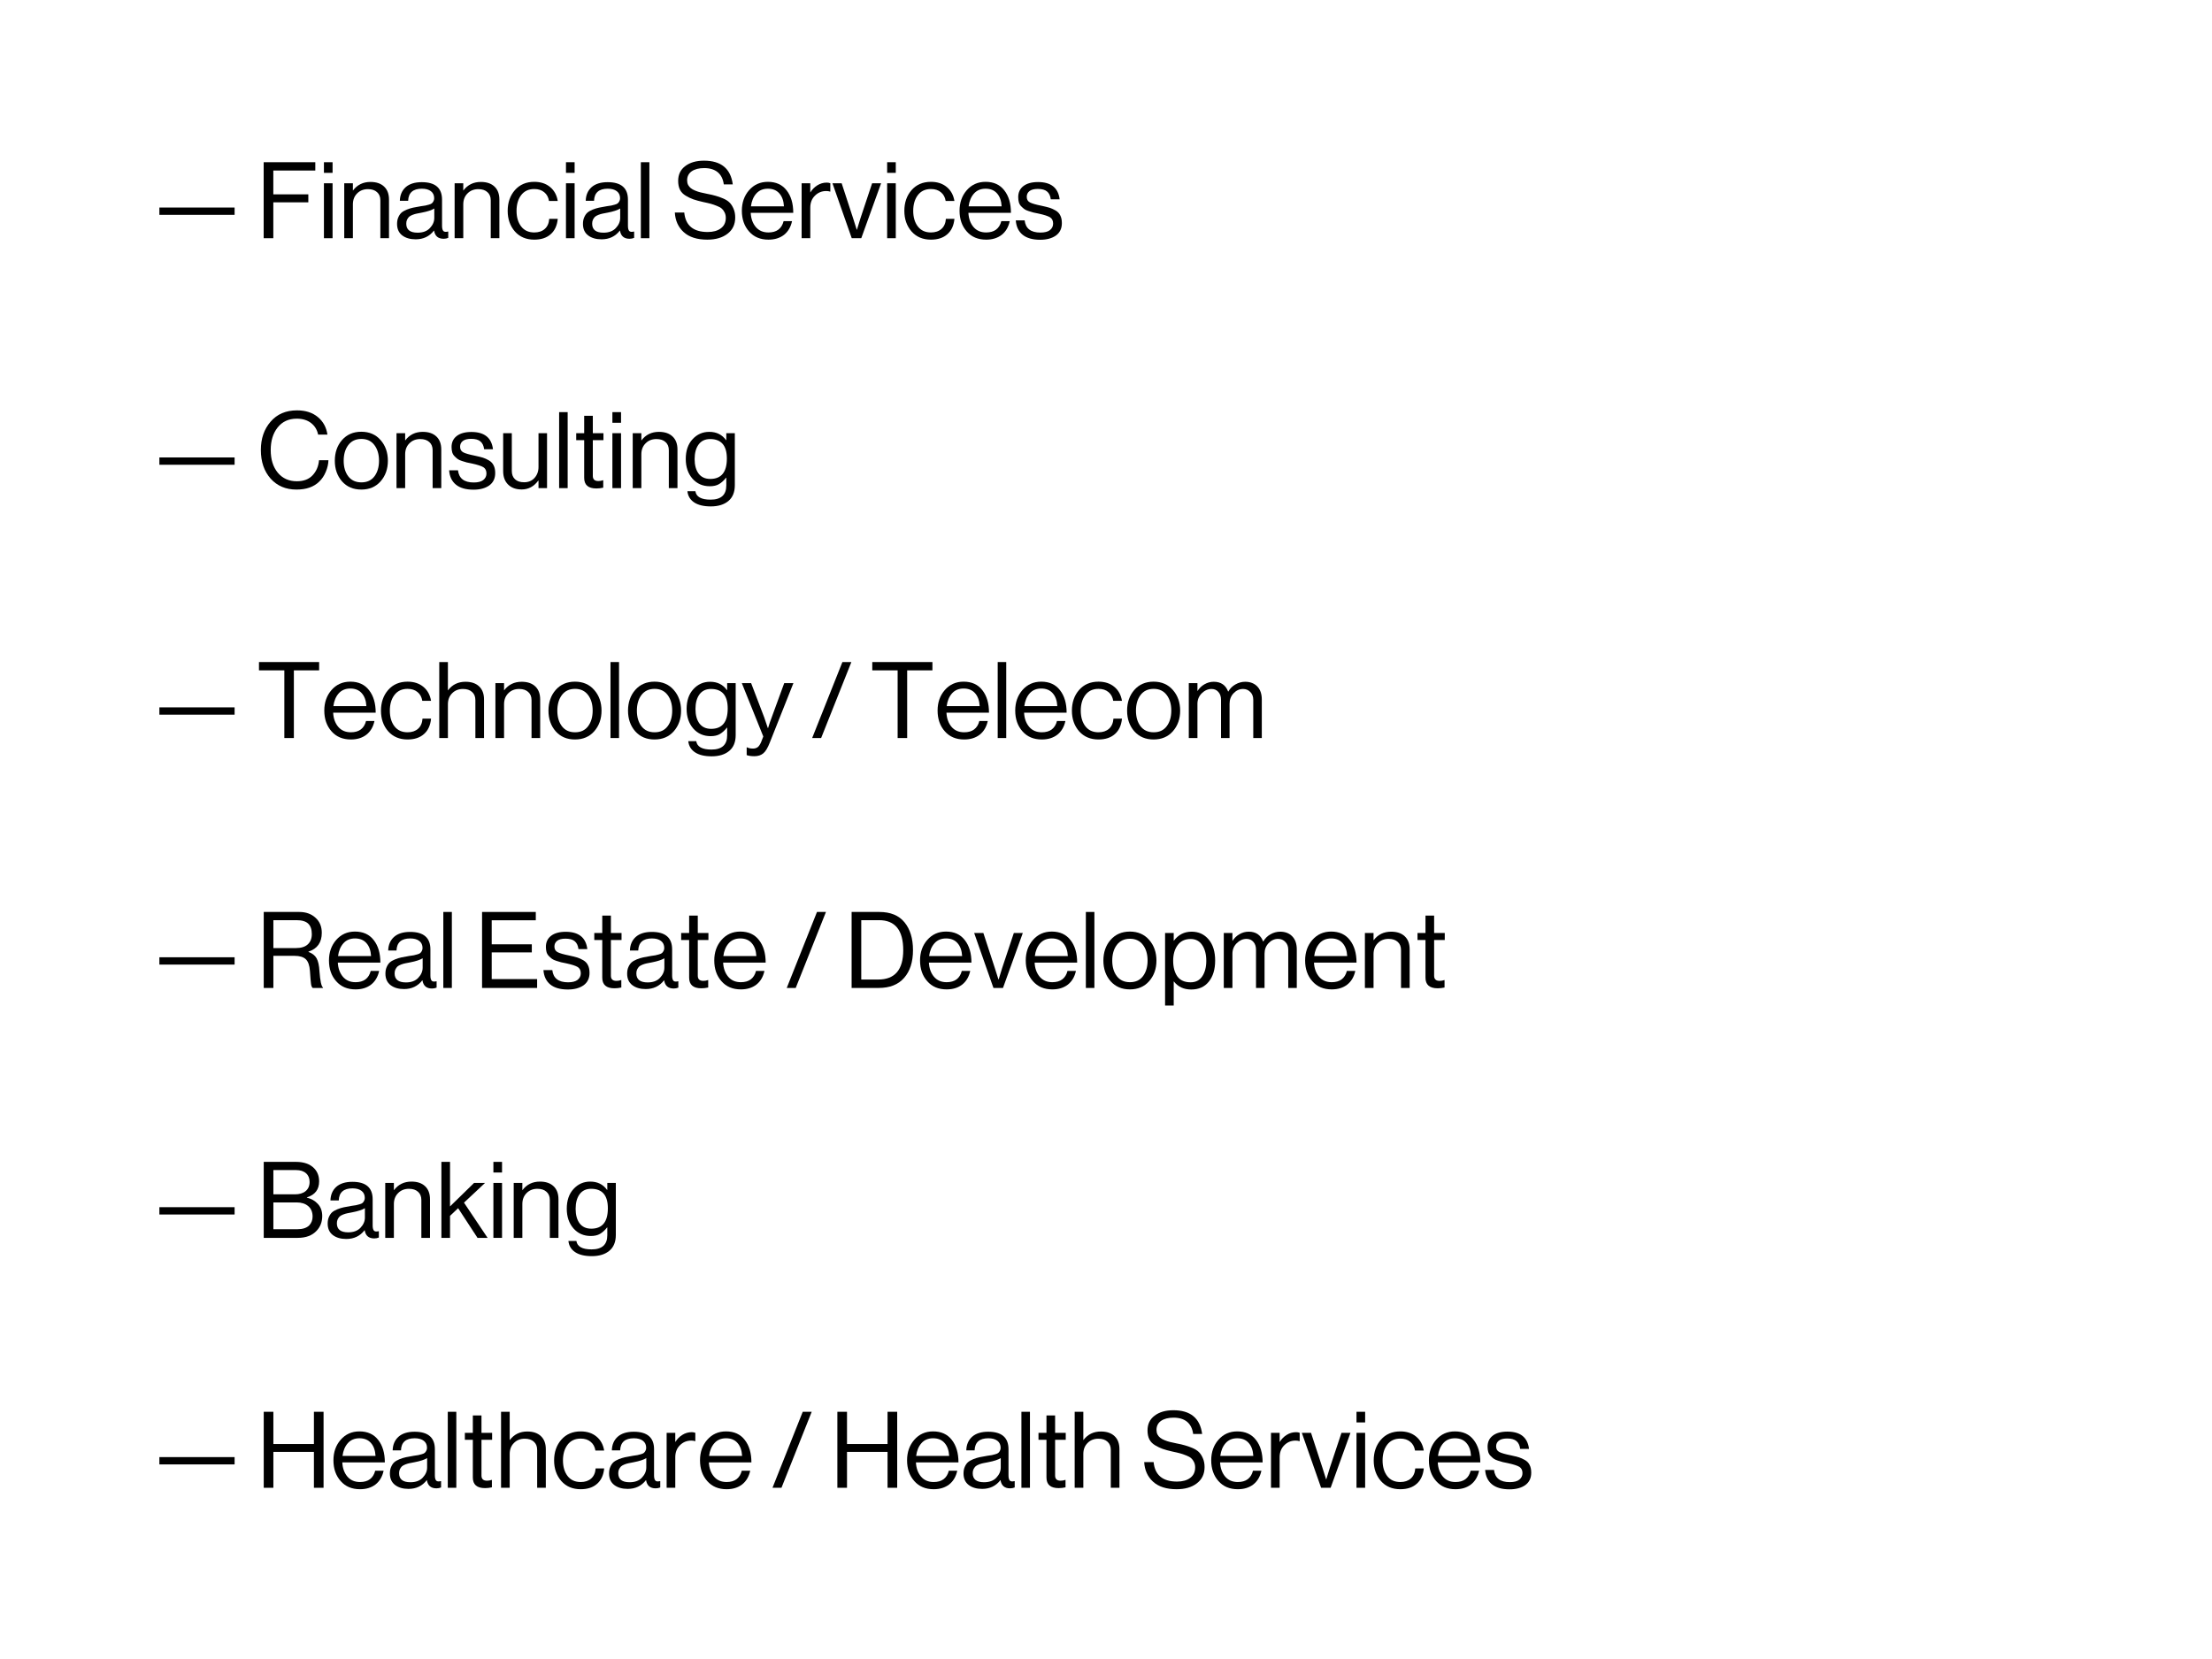 <svg xmlns="http://www.w3.org/2000/svg" xmlns:xlink="http://www.w3.org/1999/xlink" width="416" zoomAndPan="magnify" viewBox="0 0 312 234" height="312" preserveAspectRatio="xMidYMid meet" version="1.2"><defs/><g id="2d7bd16102"><rect x="0" width="312" y="0" height="234" style="fill:#ffffff;fill-opacity:1;stroke:none;"/><rect x="0" width="312" y="0" height="234" style="fill:#ffffff;fill-opacity:1;stroke:none;"/><g style="fill:#000000;fill-opacity:1;"><g transform="translate(12.212, 33.6)"><path style="stroke:none" d=""/></g></g><g style="fill:#000000;fill-opacity:1;"><g transform="translate(14.597, 33.6)"><path style="stroke:none" d=""/></g></g><g style="fill:#000000;fill-opacity:1;"><g transform="translate(16.982, 33.6)"><path style="stroke:none" d=""/></g></g><g style="fill:#000000;fill-opacity:1;"><g transform="translate(19.367, 33.6)"><path style="stroke:none" d=""/></g></g><g style="fill:#000000;fill-opacity:1;"><g transform="translate(21.762, 33.6)"><path style="stroke:none" d="M 0.719 -3.297 L 0.719 -4.328 L 11.328 -4.328 L 11.328 -3.297 Z M 0.719 -3.297 "/></g></g><g style="fill:#000000;fill-opacity:1;"><g transform="translate(33.807, 33.6)"><path style="stroke:none" d=""/></g></g><g style="fill:#000000;fill-opacity:1;"><g transform="translate(36.192, 33.6)"><path style="stroke:none" d="M 1 0 L 1 -10.719 L 8.281 -10.719 L 8.281 -9.547 L 2.359 -9.547 L 2.359 -6.188 L 7.297 -6.188 L 7.297 -5.062 L 2.359 -5.062 L 2.359 0 Z M 1 0 "/></g></g><g style="fill:#000000;fill-opacity:1;"><g transform="translate(44.862, 33.6)"><path style="stroke:none" d="M 0.828 0 L 0.828 -7.75 L 2.047 -7.75 L 2.047 0 Z M 0.828 -9.219 L 0.828 -10.719 L 2.047 -10.719 L 2.047 -9.219 Z M 0.828 -9.219 "/></g></g><g style="fill:#000000;fill-opacity:1;"><g transform="translate(47.727, 33.6)"><path style="stroke:none" d="M 2.047 -7.75 L 2.047 -6.734 L 2.062 -6.734 C 2.664 -7.535 3.488 -7.938 4.531 -7.938 C 5.352 -7.938 5.992 -7.719 6.453 -7.281 C 6.91 -6.852 7.141 -6.238 7.141 -5.438 L 7.141 0 L 5.922 0 L 5.922 -5.344 C 5.922 -5.844 5.766 -6.227 5.453 -6.5 C 5.148 -6.781 4.723 -6.922 4.172 -6.922 C 3.547 -6.922 3.035 -6.719 2.641 -6.312 C 2.242 -5.914 2.047 -5.398 2.047 -4.766 L 2.047 0 L 0.828 0 L 0.828 -7.75 Z M 2.047 -7.75 "/></g></g><g style="fill:#000000;fill-opacity:1;"><g transform="translate(55.647, 33.6)"><path style="stroke:none" d="M 6.922 0.078 C 6.148 0.078 5.703 -0.305 5.578 -1.078 L 5.562 -1.078 C 4.926 -0.254 4.066 0.156 2.984 0.156 C 2.211 0.156 1.582 -0.023 1.094 -0.391 C 0.602 -0.766 0.359 -1.305 0.359 -2.016 C 0.359 -2.367 0.414 -2.676 0.531 -2.938 C 0.645 -3.207 0.789 -3.426 0.969 -3.594 C 1.156 -3.758 1.406 -3.906 1.719 -4.031 C 2.031 -4.156 2.332 -4.25 2.625 -4.312 C 2.914 -4.375 3.285 -4.441 3.734 -4.516 C 4.023 -4.555 4.234 -4.586 4.359 -4.609 C 4.484 -4.641 4.645 -4.68 4.844 -4.734 C 5.039 -4.785 5.18 -4.848 5.266 -4.922 C 5.348 -4.992 5.422 -5.086 5.484 -5.203 C 5.555 -5.328 5.594 -5.469 5.594 -5.625 C 5.594 -6.062 5.441 -6.395 5.141 -6.625 C 4.836 -6.863 4.41 -6.984 3.859 -6.984 C 2.609 -6.984 1.961 -6.414 1.922 -5.281 L 0.75 -5.281 C 0.77 -6.07 1.039 -6.707 1.562 -7.188 C 2.094 -7.664 2.852 -7.906 3.844 -7.906 C 5.75 -7.906 6.703 -7.082 6.703 -5.438 L 6.703 -1.75 C 6.703 -1.414 6.758 -1.176 6.875 -1.031 C 6.988 -0.895 7.207 -0.863 7.531 -0.938 L 7.578 -0.938 L 7.578 -0.047 C 7.379 0.035 7.16 0.078 6.922 0.078 Z M 3.25 -0.781 C 4 -0.781 4.578 -0.992 4.984 -1.422 C 5.398 -1.859 5.609 -2.336 5.609 -2.859 L 5.609 -4.188 C 5.242 -3.957 4.656 -3.766 3.844 -3.609 C 3.539 -3.555 3.301 -3.508 3.125 -3.469 C 2.957 -3.438 2.766 -3.379 2.547 -3.297 C 2.328 -3.211 2.16 -3.117 2.047 -3.016 C 1.941 -2.91 1.848 -2.773 1.766 -2.609 C 1.691 -2.453 1.656 -2.266 1.656 -2.047 C 1.656 -1.203 2.188 -0.781 3.25 -0.781 Z M 3.25 -0.781 "/></g></g><g style="fill:#000000;fill-opacity:1;"><g transform="translate(63.297, 33.6)"><path style="stroke:none" d="M 2.047 -7.75 L 2.047 -6.734 L 2.062 -6.734 C 2.664 -7.535 3.488 -7.938 4.531 -7.938 C 5.352 -7.938 5.992 -7.719 6.453 -7.281 C 6.91 -6.852 7.141 -6.238 7.141 -5.438 L 7.141 0 L 5.922 0 L 5.922 -5.344 C 5.922 -5.844 5.766 -6.227 5.453 -6.5 C 5.148 -6.781 4.723 -6.922 4.172 -6.922 C 3.547 -6.922 3.035 -6.719 2.641 -6.312 C 2.242 -5.914 2.047 -5.398 2.047 -4.766 L 2.047 0 L 0.828 0 L 0.828 -7.75 Z M 2.047 -7.75 "/></g></g><g style="fill:#000000;fill-opacity:1;"><g transform="translate(71.217, 33.6)"><path style="stroke:none" d="M 4.141 0.203 C 3.004 0.203 2.094 -0.18 1.406 -0.953 C 0.727 -1.734 0.391 -2.703 0.391 -3.859 C 0.391 -5.023 0.727 -6 1.406 -6.781 C 2.094 -7.562 3.004 -7.953 4.141 -7.953 C 5.047 -7.953 5.789 -7.707 6.375 -7.219 C 6.957 -6.738 7.316 -6.082 7.453 -5.25 L 6.219 -5.25 C 6.133 -5.781 5.91 -6.191 5.547 -6.484 C 5.191 -6.785 4.723 -6.938 4.141 -6.938 C 3.336 -6.938 2.719 -6.645 2.281 -6.062 C 1.852 -5.488 1.641 -4.754 1.641 -3.859 C 1.641 -2.973 1.852 -2.242 2.281 -1.672 C 2.719 -1.098 3.336 -0.812 4.141 -0.812 C 4.754 -0.812 5.25 -0.977 5.625 -1.312 C 6 -1.645 6.207 -2.117 6.25 -2.734 L 7.453 -2.734 C 7.367 -1.797 7.035 -1.07 6.453 -0.562 C 5.879 -0.051 5.109 0.203 4.141 0.203 Z M 4.141 0.203 "/></g></g><g style="fill:#000000;fill-opacity:1;"><g transform="translate(79.002, 33.6)"><path style="stroke:none" d="M 0.828 0 L 0.828 -7.75 L 2.047 -7.75 L 2.047 0 Z M 0.828 -9.219 L 0.828 -10.719 L 2.047 -10.719 L 2.047 -9.219 Z M 0.828 -9.219 "/></g></g><g style="fill:#000000;fill-opacity:1;"><g transform="translate(81.867, 33.6)"><path style="stroke:none" d="M 6.922 0.078 C 6.148 0.078 5.703 -0.305 5.578 -1.078 L 5.562 -1.078 C 4.926 -0.254 4.066 0.156 2.984 0.156 C 2.211 0.156 1.582 -0.023 1.094 -0.391 C 0.602 -0.766 0.359 -1.305 0.359 -2.016 C 0.359 -2.367 0.414 -2.676 0.531 -2.938 C 0.645 -3.207 0.789 -3.426 0.969 -3.594 C 1.156 -3.758 1.406 -3.906 1.719 -4.031 C 2.031 -4.156 2.332 -4.25 2.625 -4.312 C 2.914 -4.375 3.285 -4.441 3.734 -4.516 C 4.023 -4.555 4.234 -4.586 4.359 -4.609 C 4.484 -4.641 4.645 -4.68 4.844 -4.734 C 5.039 -4.785 5.18 -4.848 5.266 -4.922 C 5.348 -4.992 5.422 -5.086 5.484 -5.203 C 5.555 -5.328 5.594 -5.469 5.594 -5.625 C 5.594 -6.062 5.441 -6.395 5.141 -6.625 C 4.836 -6.863 4.41 -6.984 3.859 -6.984 C 2.609 -6.984 1.961 -6.414 1.922 -5.281 L 0.75 -5.281 C 0.77 -6.07 1.039 -6.707 1.562 -7.188 C 2.094 -7.664 2.852 -7.906 3.844 -7.906 C 5.75 -7.906 6.703 -7.082 6.703 -5.438 L 6.703 -1.75 C 6.703 -1.414 6.758 -1.176 6.875 -1.031 C 6.988 -0.895 7.207 -0.863 7.531 -0.938 L 7.578 -0.938 L 7.578 -0.047 C 7.379 0.035 7.16 0.078 6.922 0.078 Z M 3.25 -0.781 C 4 -0.781 4.578 -0.992 4.984 -1.422 C 5.398 -1.859 5.609 -2.336 5.609 -2.859 L 5.609 -4.188 C 5.242 -3.957 4.656 -3.766 3.844 -3.609 C 3.539 -3.555 3.301 -3.508 3.125 -3.469 C 2.957 -3.438 2.766 -3.379 2.547 -3.297 C 2.328 -3.211 2.16 -3.117 2.047 -3.016 C 1.941 -2.91 1.848 -2.773 1.766 -2.609 C 1.691 -2.453 1.656 -2.266 1.656 -2.047 C 1.656 -1.203 2.188 -0.781 3.25 -0.781 Z M 3.25 -0.781 "/></g></g><g style="fill:#000000;fill-opacity:1;"><g transform="translate(89.517, 33.6)"><path style="stroke:none" d="M 0.875 0 L 0.875 -10.719 L 2.078 -10.719 L 2.078 0 Z M 0.875 0 "/></g></g><g style="fill:#000000;fill-opacity:1;"><g transform="translate(92.472, 33.6)"><path style="stroke:none" d=""/></g></g><g style="fill:#000000;fill-opacity:1;"><g transform="translate(94.857, 33.6)"><path style="stroke:none" d="M 4.906 0.203 C 3.469 0.203 2.359 -0.148 1.578 -0.859 C 0.805 -1.566 0.391 -2.488 0.328 -3.625 L 1.656 -3.625 C 1.832 -1.789 2.938 -0.875 4.969 -0.875 C 5.738 -0.875 6.352 -1.047 6.812 -1.391 C 7.281 -1.734 7.516 -2.227 7.516 -2.875 C 7.516 -3.164 7.457 -3.422 7.344 -3.641 C 7.238 -3.859 7.109 -4.035 6.953 -4.172 C 6.797 -4.316 6.562 -4.445 6.25 -4.562 C 5.945 -4.688 5.66 -4.785 5.391 -4.859 C 5.129 -4.93 4.77 -5.016 4.312 -5.109 C 3.758 -5.234 3.301 -5.359 2.938 -5.484 C 2.582 -5.609 2.223 -5.781 1.859 -6 C 1.492 -6.219 1.223 -6.5 1.047 -6.844 C 0.879 -7.188 0.797 -7.602 0.797 -8.094 C 0.797 -8.977 1.129 -9.672 1.797 -10.172 C 2.461 -10.68 3.344 -10.938 4.438 -10.938 C 6.852 -10.938 8.207 -9.82 8.5 -7.594 L 7.234 -7.594 C 7.129 -8.352 6.844 -8.926 6.375 -9.312 C 5.906 -9.695 5.27 -9.891 4.469 -9.891 C 3.727 -9.891 3.141 -9.738 2.703 -9.438 C 2.273 -9.133 2.062 -8.707 2.062 -8.156 C 2.062 -7.914 2.109 -7.703 2.203 -7.516 C 2.297 -7.336 2.422 -7.188 2.578 -7.062 C 2.734 -6.938 2.938 -6.82 3.188 -6.719 C 3.438 -6.613 3.688 -6.531 3.938 -6.469 C 4.188 -6.406 4.492 -6.336 4.859 -6.266 C 5.359 -6.172 5.766 -6.078 6.078 -5.984 C 6.398 -5.898 6.754 -5.773 7.141 -5.609 C 7.535 -5.441 7.844 -5.242 8.062 -5.016 C 8.281 -4.797 8.461 -4.508 8.609 -4.156 C 8.766 -3.801 8.844 -3.391 8.844 -2.922 C 8.844 -1.941 8.477 -1.176 7.75 -0.625 C 7.031 -0.07 6.082 0.203 4.906 0.203 Z M 4.906 0.203 "/></g></g><g style="fill:#000000;fill-opacity:1;"><g transform="translate(104.247, 33.6)"><path style="stroke:none" d="M 4.141 0.203 C 2.992 0.203 2.082 -0.18 1.406 -0.953 C 0.727 -1.723 0.391 -2.695 0.391 -3.875 C 0.391 -5.02 0.727 -5.984 1.406 -6.766 C 2.094 -7.555 2.977 -7.953 4.062 -7.953 C 5.207 -7.953 6.086 -7.551 6.703 -6.75 C 7.328 -5.957 7.641 -4.898 7.641 -3.578 L 1.641 -3.578 C 1.68 -2.766 1.922 -2.098 2.359 -1.578 C 2.797 -1.066 3.391 -0.812 4.141 -0.812 C 5.297 -0.812 6.008 -1.344 6.281 -2.406 L 7.469 -2.406 C 7.289 -1.57 6.91 -0.926 6.328 -0.469 C 5.742 -0.02 5.016 0.203 4.141 0.203 Z M 5.672 -6.328 C 5.285 -6.766 4.75 -6.984 4.062 -6.984 C 3.375 -6.984 2.828 -6.754 2.422 -6.297 C 2.016 -5.836 1.766 -5.238 1.672 -4.5 L 6.328 -4.5 C 6.285 -5.281 6.066 -5.891 5.672 -6.328 Z M 5.672 -6.328 "/></g></g><g style="fill:#000000;fill-opacity:1;"><g transform="translate(112.242, 33.6)"><path style="stroke:none" d="M 2.047 -7.75 L 2.047 -6.469 L 2.062 -6.469 C 2.312 -6.875 2.633 -7.203 3.031 -7.453 C 3.438 -7.711 3.883 -7.844 4.375 -7.844 C 4.562 -7.844 4.727 -7.812 4.875 -7.75 L 4.875 -6.578 L 4.828 -6.578 C 4.68 -6.629 4.504 -6.656 4.297 -6.656 C 3.672 -6.656 3.141 -6.438 2.703 -6 C 2.266 -5.57 2.047 -5.008 2.047 -4.312 L 2.047 0 L 0.828 0 L 0.828 -7.75 Z M 2.047 -7.75 "/></g></g><g style="fill:#000000;fill-opacity:1;"><g transform="translate(117.387, 33.6)"><path style="stroke:none" d="M 2.75 0 L 0.031 -7.75 L 1.328 -7.75 L 2.938 -2.828 L 3.453 -1.203 L 3.484 -1.203 C 3.672 -1.836 3.836 -2.379 3.984 -2.828 L 5.625 -7.75 L 6.891 -7.75 L 4.094 0 Z M 2.75 0 "/></g></g><g style="fill:#000000;fill-opacity:1;"><g transform="translate(124.302, 33.6)"><path style="stroke:none" d="M 0.828 0 L 0.828 -7.75 L 2.047 -7.75 L 2.047 0 Z M 0.828 -9.219 L 0.828 -10.719 L 2.047 -10.719 L 2.047 -9.219 Z M 0.828 -9.219 "/></g></g><g style="fill:#000000;fill-opacity:1;"><g transform="translate(127.167, 33.6)"><path style="stroke:none" d="M 4.141 0.203 C 3.004 0.203 2.094 -0.18 1.406 -0.953 C 0.727 -1.734 0.391 -2.703 0.391 -3.859 C 0.391 -5.023 0.727 -6 1.406 -6.781 C 2.094 -7.562 3.004 -7.953 4.141 -7.953 C 5.047 -7.953 5.789 -7.707 6.375 -7.219 C 6.957 -6.738 7.316 -6.082 7.453 -5.25 L 6.219 -5.25 C 6.133 -5.781 5.91 -6.191 5.547 -6.484 C 5.191 -6.785 4.723 -6.938 4.141 -6.938 C 3.336 -6.938 2.719 -6.645 2.281 -6.062 C 1.852 -5.488 1.641 -4.754 1.641 -3.859 C 1.641 -2.973 1.852 -2.242 2.281 -1.672 C 2.719 -1.098 3.336 -0.812 4.141 -0.812 C 4.754 -0.812 5.25 -0.977 5.625 -1.312 C 6 -1.645 6.207 -2.117 6.25 -2.734 L 7.453 -2.734 C 7.367 -1.797 7.035 -1.07 6.453 -0.562 C 5.879 -0.051 5.109 0.203 4.141 0.203 Z M 4.141 0.203 "/></g></g><g style="fill:#000000;fill-opacity:1;"><g transform="translate(134.952, 33.6)"><path style="stroke:none" d="M 4.141 0.203 C 2.992 0.203 2.082 -0.18 1.406 -0.953 C 0.727 -1.723 0.391 -2.695 0.391 -3.875 C 0.391 -5.02 0.727 -5.984 1.406 -6.766 C 2.094 -7.555 2.977 -7.953 4.062 -7.953 C 5.207 -7.953 6.086 -7.551 6.703 -6.75 C 7.328 -5.957 7.641 -4.898 7.641 -3.578 L 1.641 -3.578 C 1.68 -2.766 1.922 -2.098 2.359 -1.578 C 2.797 -1.066 3.391 -0.812 4.141 -0.812 C 5.297 -0.812 6.008 -1.344 6.281 -2.406 L 7.469 -2.406 C 7.289 -1.57 6.91 -0.926 6.328 -0.469 C 5.742 -0.02 5.016 0.203 4.141 0.203 Z M 5.672 -6.328 C 5.285 -6.766 4.75 -6.984 4.062 -6.984 C 3.375 -6.984 2.828 -6.754 2.422 -6.297 C 2.016 -5.836 1.766 -5.238 1.672 -4.5 L 6.328 -4.5 C 6.285 -5.281 6.066 -5.891 5.672 -6.328 Z M 5.672 -6.328 "/></g></g><g style="fill:#000000;fill-opacity:1;"><g transform="translate(142.947, 33.6)"><path style="stroke:none" d="M 3.766 0.219 C 2.703 0.219 1.879 -0.016 1.297 -0.484 C 0.711 -0.961 0.391 -1.641 0.328 -2.516 L 1.578 -2.516 C 1.711 -1.367 2.453 -0.797 3.797 -0.797 C 4.398 -0.797 4.848 -0.91 5.141 -1.141 C 5.441 -1.379 5.594 -1.688 5.594 -2.062 C 5.594 -2.477 5.445 -2.773 5.156 -2.953 C 4.863 -3.129 4.332 -3.301 3.562 -3.469 C 3.25 -3.531 3 -3.582 2.812 -3.625 C 2.625 -3.676 2.398 -3.742 2.141 -3.828 C 1.879 -3.91 1.676 -4.004 1.531 -4.109 C 1.383 -4.223 1.238 -4.352 1.094 -4.5 C 0.945 -4.645 0.836 -4.828 0.766 -5.047 C 0.703 -5.273 0.672 -5.523 0.672 -5.797 C 0.672 -6.453 0.91 -6.969 1.391 -7.344 C 1.879 -7.727 2.57 -7.922 3.469 -7.922 C 5.301 -7.922 6.316 -7.109 6.516 -5.484 L 5.266 -5.484 C 5.203 -5.992 5.023 -6.363 4.734 -6.594 C 4.453 -6.832 4.02 -6.953 3.438 -6.953 C 2.906 -6.953 2.508 -6.848 2.25 -6.641 C 2 -6.441 1.875 -6.176 1.875 -5.844 C 1.875 -5.469 2.023 -5.203 2.328 -5.047 C 2.629 -4.891 3.172 -4.734 3.953 -4.578 C 4.441 -4.473 4.82 -4.379 5.094 -4.297 C 5.363 -4.211 5.648 -4.082 5.953 -3.906 C 6.254 -3.727 6.473 -3.492 6.609 -3.203 C 6.754 -2.922 6.828 -2.562 6.828 -2.125 C 6.828 -1.363 6.547 -0.781 5.984 -0.375 C 5.422 0.02 4.68 0.219 3.766 0.219 Z M 3.766 0.219 "/></g></g><g style="fill:#000000;fill-opacity:1;"><g transform="translate(12.212, 68.85)"><path style="stroke:none" d=""/></g></g><g style="fill:#000000;fill-opacity:1;"><g transform="translate(14.597, 68.85)"><path style="stroke:none" d=""/></g></g><g style="fill:#000000;fill-opacity:1;"><g transform="translate(16.982, 68.85)"><path style="stroke:none" d=""/></g></g><g style="fill:#000000;fill-opacity:1;"><g transform="translate(19.367, 68.85)"><path style="stroke:none" d=""/></g></g><g style="fill:#000000;fill-opacity:1;"><g transform="translate(21.762, 68.85)"><path style="stroke:none" d="M 0.719 -3.297 L 0.719 -4.328 L 11.328 -4.328 L 11.328 -3.297 Z M 0.719 -3.297 "/></g></g><g style="fill:#000000;fill-opacity:1;"><g transform="translate(33.807, 68.85)"><path style="stroke:none" d=""/></g></g><g style="fill:#000000;fill-opacity:1;"><g transform="translate(36.2, 68.85)"><path style="stroke:none" d="M 5.625 0.203 C 4.113 0.203 2.895 -0.312 1.969 -1.344 C 1.051 -2.383 0.594 -3.727 0.594 -5.375 C 0.594 -6.988 1.051 -8.32 1.969 -9.375 C 2.883 -10.438 4.125 -10.969 5.688 -10.969 C 6.906 -10.969 7.891 -10.648 8.641 -10.016 C 9.391 -9.391 9.836 -8.566 9.984 -7.547 L 8.672 -7.547 C 8.535 -8.223 8.207 -8.766 7.688 -9.172 C 7.164 -9.586 6.488 -9.797 5.656 -9.797 C 4.508 -9.797 3.609 -9.379 2.953 -8.547 C 2.305 -7.723 1.984 -6.664 1.984 -5.375 C 1.984 -4.051 2.316 -2.984 2.984 -2.172 C 3.66 -1.367 4.555 -0.969 5.672 -0.969 C 6.629 -0.969 7.367 -1.25 7.891 -1.812 C 8.422 -2.375 8.723 -3.082 8.797 -3.938 L 10.125 -3.938 C 10.113 -3.406 9.988 -2.859 9.75 -2.297 C 9.52 -1.742 9.211 -1.285 8.828 -0.922 C 8.066 -0.172 7 0.203 5.625 0.203 Z M 5.625 0.203 "/></g></g><g style="fill:#000000;fill-opacity:1;"><g transform="translate(46.835, 68.85)"><path style="stroke:none" d="M 6.844 -0.953 C 6.164 -0.18 5.258 0.203 4.125 0.203 C 3 0.203 2.094 -0.18 1.406 -0.953 C 0.727 -1.734 0.391 -2.703 0.391 -3.859 C 0.391 -5.023 0.727 -6 1.406 -6.781 C 2.094 -7.562 3 -7.953 4.125 -7.953 C 5.258 -7.953 6.164 -7.562 6.844 -6.781 C 7.531 -6 7.875 -5.023 7.875 -3.859 C 7.875 -2.703 7.531 -1.734 6.844 -0.953 Z M 2.281 -1.672 C 2.719 -1.098 3.336 -0.812 4.141 -0.812 C 4.941 -0.812 5.555 -1.098 5.984 -1.672 C 6.41 -2.242 6.625 -2.977 6.625 -3.875 C 6.625 -4.77 6.406 -5.504 5.969 -6.078 C 5.539 -6.648 4.93 -6.938 4.141 -6.938 C 3.336 -6.938 2.719 -6.645 2.281 -6.062 C 1.852 -5.488 1.641 -4.754 1.641 -3.859 C 1.641 -2.973 1.852 -2.242 2.281 -1.672 Z M 2.281 -1.672 "/></g></g><g style="fill:#000000;fill-opacity:1;"><g transform="translate(55.1, 68.85)"><path style="stroke:none" d="M 2.047 -7.75 L 2.047 -6.734 L 2.062 -6.734 C 2.664 -7.535 3.488 -7.938 4.531 -7.938 C 5.352 -7.938 5.992 -7.719 6.453 -7.281 C 6.91 -6.852 7.141 -6.238 7.141 -5.438 L 7.141 0 L 5.922 0 L 5.922 -5.344 C 5.922 -5.844 5.766 -6.227 5.453 -6.5 C 5.148 -6.781 4.723 -6.922 4.172 -6.922 C 3.547 -6.922 3.035 -6.719 2.641 -6.312 C 2.242 -5.914 2.047 -5.398 2.047 -4.766 L 2.047 0 L 0.828 0 L 0.828 -7.75 Z M 2.047 -7.75 "/></g></g><g style="fill:#000000;fill-opacity:1;"><g transform="translate(63.02, 68.85)"><path style="stroke:none" d="M 3.766 0.219 C 2.703 0.219 1.879 -0.016 1.297 -0.484 C 0.711 -0.961 0.391 -1.641 0.328 -2.516 L 1.578 -2.516 C 1.711 -1.367 2.453 -0.797 3.797 -0.797 C 4.398 -0.797 4.848 -0.91 5.141 -1.141 C 5.441 -1.379 5.594 -1.688 5.594 -2.062 C 5.594 -2.477 5.445 -2.773 5.156 -2.953 C 4.863 -3.129 4.332 -3.301 3.562 -3.469 C 3.25 -3.531 3 -3.582 2.812 -3.625 C 2.625 -3.676 2.398 -3.742 2.141 -3.828 C 1.879 -3.91 1.676 -4.004 1.531 -4.109 C 1.383 -4.223 1.238 -4.352 1.094 -4.5 C 0.945 -4.645 0.836 -4.828 0.766 -5.047 C 0.703 -5.273 0.672 -5.523 0.672 -5.797 C 0.672 -6.453 0.91 -6.969 1.391 -7.344 C 1.879 -7.727 2.57 -7.922 3.469 -7.922 C 5.301 -7.922 6.316 -7.109 6.516 -5.484 L 5.266 -5.484 C 5.203 -5.992 5.023 -6.363 4.734 -6.594 C 4.453 -6.832 4.02 -6.953 3.438 -6.953 C 2.906 -6.953 2.508 -6.848 2.25 -6.641 C 2 -6.441 1.875 -6.176 1.875 -5.844 C 1.875 -5.469 2.023 -5.203 2.328 -5.047 C 2.629 -4.891 3.172 -4.734 3.953 -4.578 C 4.441 -4.473 4.82 -4.379 5.094 -4.297 C 5.363 -4.211 5.648 -4.082 5.953 -3.906 C 6.254 -3.727 6.473 -3.492 6.609 -3.203 C 6.754 -2.922 6.828 -2.562 6.828 -2.125 C 6.828 -1.363 6.547 -0.781 5.984 -0.375 C 5.422 0.02 4.68 0.219 3.766 0.219 Z M 3.766 0.219 "/></g></g><g style="fill:#000000;fill-opacity:1;"><g transform="translate(70.19, 68.85)"><path style="stroke:none" d="M 6.969 0 L 5.766 0 L 5.766 -1.062 L 5.734 -1.062 C 5.117 -0.227 4.336 0.188 3.391 0.188 C 2.586 0.188 1.953 -0.039 1.484 -0.5 C 1.016 -0.957 0.781 -1.586 0.781 -2.391 L 0.781 -7.75 L 2 -7.75 L 2 -2.422 C 2 -1.922 2.148 -1.531 2.453 -1.25 C 2.754 -0.969 3.18 -0.828 3.734 -0.828 C 4.348 -0.828 4.836 -1.031 5.203 -1.438 C 5.578 -1.852 5.766 -2.367 5.766 -2.984 L 5.766 -7.75 L 6.969 -7.75 Z M 6.969 0 "/></g></g><g style="fill:#000000;fill-opacity:1;"><g transform="translate(77.99, 68.85)"><path style="stroke:none" d="M 0.875 0 L 0.875 -10.719 L 2.078 -10.719 L 2.078 0 Z M 0.875 0 "/></g></g><g style="fill:#000000;fill-opacity:1;"><g transform="translate(80.945, 68.85)"><path style="stroke:none" d="M 0.328 -6.766 L 0.328 -7.75 L 1.453 -7.75 L 1.453 -10.203 L 2.672 -10.203 L 2.672 -7.75 L 4.172 -7.75 L 4.172 -6.766 L 2.672 -6.766 L 2.672 -1.719 C 2.672 -1.238 2.93 -1 3.453 -1 C 3.672 -1 3.883 -1.035 4.094 -1.109 L 4.141 -1.109 L 4.141 -0.062 C 3.805 0.008 3.484 0.047 3.172 0.047 C 2.023 0.047 1.453 -0.453 1.453 -1.453 L 1.453 -6.766 Z M 0.328 -6.766 "/></g></g><g style="fill:#000000;fill-opacity:1;"><g transform="translate(85.55, 68.85)"><path style="stroke:none" d="M 0.828 0 L 0.828 -7.75 L 2.047 -7.75 L 2.047 0 Z M 0.828 -9.219 L 0.828 -10.719 L 2.047 -10.719 L 2.047 -9.219 Z M 0.828 -9.219 "/></g></g><g style="fill:#000000;fill-opacity:1;"><g transform="translate(88.415, 68.85)"><path style="stroke:none" d="M 2.047 -7.75 L 2.047 -6.734 L 2.062 -6.734 C 2.664 -7.535 3.488 -7.938 4.531 -7.938 C 5.352 -7.938 5.992 -7.719 6.453 -7.281 C 6.91 -6.852 7.141 -6.238 7.141 -5.438 L 7.141 0 L 5.922 0 L 5.922 -5.344 C 5.922 -5.844 5.766 -6.227 5.453 -6.5 C 5.148 -6.781 4.723 -6.922 4.172 -6.922 C 3.547 -6.922 3.035 -6.719 2.641 -6.312 C 2.242 -5.914 2.047 -5.398 2.047 -4.766 L 2.047 0 L 0.828 0 L 0.828 -7.75 Z M 2.047 -7.75 "/></g></g><g style="fill:#000000;fill-opacity:1;"><g transform="translate(96.335, 68.85)"><path style="stroke:none" d="M 3.922 2.578 C 2.93 2.578 2.148 2.391 1.578 2.016 C 1.016 1.641 0.695 1.113 0.625 0.438 L 1.75 0.438 C 1.863 1.227 2.578 1.625 3.891 1.625 C 5.367 1.625 6.109 0.957 6.109 -0.375 L 6.109 -1.469 L 6.078 -1.469 C 5.766 -1.07 5.43 -0.77 5.078 -0.562 C 4.734 -0.363 4.301 -0.266 3.781 -0.266 C 2.781 -0.266 1.961 -0.625 1.328 -1.344 C 0.703 -2.07 0.391 -2.992 0.391 -4.109 C 0.391 -5.273 0.707 -6.203 1.344 -6.891 C 1.977 -7.586 2.766 -7.938 3.703 -7.938 C 4.723 -7.938 5.516 -7.547 6.078 -6.766 L 6.109 -6.766 L 6.109 -7.75 L 7.312 -7.75 L 7.312 -0.422 C 7.312 0.566 7.008 1.312 6.406 1.812 C 5.801 2.32 4.973 2.578 3.922 2.578 Z M 3.844 -1.297 C 5.406 -1.297 6.188 -2.254 6.188 -4.172 C 6.188 -6.004 5.398 -6.922 3.828 -6.922 C 3.117 -6.922 2.578 -6.664 2.203 -6.156 C 1.828 -5.645 1.641 -4.957 1.641 -4.094 C 1.641 -3.238 1.828 -2.555 2.203 -2.047 C 2.586 -1.547 3.133 -1.297 3.844 -1.297 Z M 3.844 -1.297 "/></g></g><g style="fill:#000000;fill-opacity:1;"><g transform="translate(12.212, 104.1)"><path style="stroke:none" d=""/></g></g><g style="fill:#000000;fill-opacity:1;"><g transform="translate(14.597, 104.1)"><path style="stroke:none" d=""/></g></g><g style="fill:#000000;fill-opacity:1;"><g transform="translate(16.982, 104.1)"><path style="stroke:none" d=""/></g></g><g style="fill:#000000;fill-opacity:1;"><g transform="translate(19.367, 104.1)"><path style="stroke:none" d=""/></g></g><g style="fill:#000000;fill-opacity:1;"><g transform="translate(21.762, 104.1)"><path style="stroke:none" d="M 0.719 -3.297 L 0.719 -4.328 L 11.328 -4.328 L 11.328 -3.297 Z M 0.719 -3.297 "/></g></g><g style="fill:#000000;fill-opacity:1;"><g transform="translate(33.807, 104.1)"><path style="stroke:none" d=""/></g></g><g style="fill:#000000;fill-opacity:1;"><g transform="translate(36.2, 104.1)"><path style="stroke:none" d="M 0.328 -9.547 L 0.328 -10.719 L 8.812 -10.719 L 8.812 -9.547 L 5.25 -9.547 L 5.25 0 L 3.906 0 L 3.906 -9.547 Z M 0.328 -9.547 "/></g></g><g style="fill:#000000;fill-opacity:1;"><g transform="translate(45.35, 104.1)"><path style="stroke:none" d="M 4.141 0.203 C 2.992 0.203 2.082 -0.18 1.406 -0.953 C 0.727 -1.723 0.391 -2.695 0.391 -3.875 C 0.391 -5.02 0.727 -5.984 1.406 -6.766 C 2.094 -7.555 2.977 -7.953 4.062 -7.953 C 5.207 -7.953 6.086 -7.551 6.703 -6.75 C 7.328 -5.957 7.641 -4.898 7.641 -3.578 L 1.641 -3.578 C 1.68 -2.766 1.922 -2.098 2.359 -1.578 C 2.797 -1.066 3.391 -0.812 4.141 -0.812 C 5.297 -0.812 6.008 -1.344 6.281 -2.406 L 7.469 -2.406 C 7.289 -1.57 6.91 -0.926 6.328 -0.469 C 5.742 -0.02 5.016 0.203 4.141 0.203 Z M 5.672 -6.328 C 5.285 -6.766 4.75 -6.984 4.062 -6.984 C 3.375 -6.984 2.828 -6.754 2.422 -6.297 C 2.016 -5.836 1.766 -5.238 1.672 -4.5 L 6.328 -4.5 C 6.285 -5.281 6.066 -5.891 5.672 -6.328 Z M 5.672 -6.328 "/></g></g><g style="fill:#000000;fill-opacity:1;"><g transform="translate(53.345, 104.1)"><path style="stroke:none" d="M 4.141 0.203 C 3.004 0.203 2.094 -0.18 1.406 -0.953 C 0.727 -1.734 0.391 -2.703 0.391 -3.859 C 0.391 -5.023 0.727 -6 1.406 -6.781 C 2.094 -7.562 3.004 -7.953 4.141 -7.953 C 5.047 -7.953 5.789 -7.707 6.375 -7.219 C 6.957 -6.738 7.316 -6.082 7.453 -5.25 L 6.219 -5.25 C 6.133 -5.781 5.91 -6.191 5.547 -6.484 C 5.191 -6.785 4.723 -6.938 4.141 -6.938 C 3.336 -6.938 2.719 -6.645 2.281 -6.062 C 1.852 -5.488 1.641 -4.754 1.641 -3.859 C 1.641 -2.973 1.852 -2.242 2.281 -1.672 C 2.719 -1.098 3.336 -0.812 4.141 -0.812 C 4.754 -0.812 5.25 -0.977 5.625 -1.312 C 6 -1.645 6.207 -2.117 6.25 -2.734 L 7.453 -2.734 C 7.367 -1.797 7.035 -1.07 6.453 -0.562 C 5.879 -0.051 5.109 0.203 4.141 0.203 Z M 4.141 0.203 "/></g></g><g style="fill:#000000;fill-opacity:1;"><g transform="translate(61.13, 104.1)"><path style="stroke:none" d="M 2.047 -10.719 L 2.047 -6.734 L 2.062 -6.734 C 2.664 -7.535 3.488 -7.938 4.531 -7.938 C 5.352 -7.938 5.992 -7.719 6.453 -7.281 C 6.91 -6.852 7.141 -6.238 7.141 -5.438 L 7.141 0 L 5.922 0 L 5.922 -5.344 C 5.922 -5.844 5.766 -6.227 5.453 -6.5 C 5.148 -6.781 4.723 -6.922 4.172 -6.922 C 3.547 -6.922 3.035 -6.719 2.641 -6.312 C 2.242 -5.914 2.047 -5.398 2.047 -4.766 L 2.047 0 L 0.828 0 L 0.828 -10.719 Z M 2.047 -10.719 "/></g></g><g style="fill:#000000;fill-opacity:1;"><g transform="translate(69.05, 104.1)"><path style="stroke:none" d="M 2.047 -7.75 L 2.047 -6.734 L 2.062 -6.734 C 2.664 -7.535 3.488 -7.938 4.531 -7.938 C 5.352 -7.938 5.992 -7.719 6.453 -7.281 C 6.91 -6.852 7.141 -6.238 7.141 -5.438 L 7.141 0 L 5.922 0 L 5.922 -5.344 C 5.922 -5.844 5.766 -6.227 5.453 -6.5 C 5.148 -6.781 4.723 -6.922 4.172 -6.922 C 3.547 -6.922 3.035 -6.719 2.641 -6.312 C 2.242 -5.914 2.047 -5.398 2.047 -4.766 L 2.047 0 L 0.828 0 L 0.828 -7.75 Z M 2.047 -7.75 "/></g></g><g style="fill:#000000;fill-opacity:1;"><g transform="translate(76.97, 104.1)"><path style="stroke:none" d="M 6.844 -0.953 C 6.164 -0.18 5.258 0.203 4.125 0.203 C 3 0.203 2.094 -0.18 1.406 -0.953 C 0.727 -1.734 0.391 -2.703 0.391 -3.859 C 0.391 -5.023 0.727 -6 1.406 -6.781 C 2.094 -7.562 3 -7.953 4.125 -7.953 C 5.258 -7.953 6.164 -7.562 6.844 -6.781 C 7.531 -6 7.875 -5.023 7.875 -3.859 C 7.875 -2.703 7.531 -1.734 6.844 -0.953 Z M 2.281 -1.672 C 2.719 -1.098 3.336 -0.812 4.141 -0.812 C 4.941 -0.812 5.555 -1.098 5.984 -1.672 C 6.41 -2.242 6.625 -2.977 6.625 -3.875 C 6.625 -4.77 6.406 -5.504 5.969 -6.078 C 5.539 -6.648 4.93 -6.938 4.141 -6.938 C 3.336 -6.938 2.719 -6.645 2.281 -6.062 C 1.852 -5.488 1.641 -4.754 1.641 -3.859 C 1.641 -2.973 1.852 -2.242 2.281 -1.672 Z M 2.281 -1.672 "/></g></g><g style="fill:#000000;fill-opacity:1;"><g transform="translate(85.235, 104.1)"><path style="stroke:none" d="M 0.875 0 L 0.875 -10.719 L 2.078 -10.719 L 2.078 0 Z M 0.875 0 "/></g></g><g style="fill:#000000;fill-opacity:1;"><g transform="translate(88.19, 104.1)"><path style="stroke:none" d="M 6.844 -0.953 C 6.164 -0.18 5.258 0.203 4.125 0.203 C 3 0.203 2.094 -0.18 1.406 -0.953 C 0.727 -1.734 0.391 -2.703 0.391 -3.859 C 0.391 -5.023 0.727 -6 1.406 -6.781 C 2.094 -7.562 3 -7.953 4.125 -7.953 C 5.258 -7.953 6.164 -7.562 6.844 -6.781 C 7.531 -6 7.875 -5.023 7.875 -3.859 C 7.875 -2.703 7.531 -1.734 6.844 -0.953 Z M 2.281 -1.672 C 2.719 -1.098 3.336 -0.812 4.141 -0.812 C 4.941 -0.812 5.555 -1.098 5.984 -1.672 C 6.41 -2.242 6.625 -2.977 6.625 -3.875 C 6.625 -4.77 6.406 -5.504 5.969 -6.078 C 5.539 -6.648 4.93 -6.938 4.141 -6.938 C 3.336 -6.938 2.719 -6.645 2.281 -6.062 C 1.852 -5.488 1.641 -4.754 1.641 -3.859 C 1.641 -2.973 1.852 -2.242 2.281 -1.672 Z M 2.281 -1.672 "/></g></g><g style="fill:#000000;fill-opacity:1;"><g transform="translate(96.455, 104.1)"><path style="stroke:none" d="M 3.922 2.578 C 2.93 2.578 2.148 2.391 1.578 2.016 C 1.016 1.641 0.695 1.113 0.625 0.438 L 1.75 0.438 C 1.863 1.227 2.578 1.625 3.891 1.625 C 5.367 1.625 6.109 0.957 6.109 -0.375 L 6.109 -1.469 L 6.078 -1.469 C 5.766 -1.07 5.43 -0.77 5.078 -0.562 C 4.734 -0.363 4.301 -0.266 3.781 -0.266 C 2.781 -0.266 1.961 -0.625 1.328 -1.344 C 0.703 -2.07 0.391 -2.992 0.391 -4.109 C 0.391 -5.273 0.707 -6.203 1.344 -6.891 C 1.977 -7.586 2.766 -7.938 3.703 -7.938 C 4.723 -7.938 5.516 -7.547 6.078 -6.766 L 6.109 -6.766 L 6.109 -7.75 L 7.312 -7.75 L 7.312 -0.422 C 7.312 0.566 7.008 1.312 6.406 1.812 C 5.801 2.32 4.973 2.578 3.922 2.578 Z M 3.844 -1.297 C 5.406 -1.297 6.188 -2.254 6.188 -4.172 C 6.188 -6.004 5.398 -6.922 3.828 -6.922 C 3.117 -6.922 2.578 -6.664 2.203 -6.156 C 1.828 -5.645 1.641 -4.957 1.641 -4.094 C 1.641 -3.238 1.828 -2.555 2.203 -2.047 C 2.586 -1.547 3.133 -1.297 3.844 -1.297 Z M 3.844 -1.297 "/></g></g><g style="fill:#000000;fill-opacity:1;"><g transform="translate(104.6, 104.1)"><path style="stroke:none" d="M 1.812 2.562 C 1.352 2.562 0.988 2.508 0.719 2.406 L 0.719 1.312 L 0.781 1.312 C 0.977 1.426 1.254 1.484 1.609 1.484 C 1.879 1.484 2.102 1.414 2.281 1.281 C 2.457 1.145 2.617 0.898 2.766 0.547 L 3.062 -0.219 L 0.031 -7.75 L 1.344 -7.75 L 3.188 -2.922 L 3.703 -1.406 L 3.734 -1.406 C 3.91 -1.988 4.082 -2.492 4.25 -2.922 L 6.016 -7.75 L 7.312 -7.75 L 3.984 0.625 C 3.691 1.383 3.383 1.895 3.062 2.156 C 2.738 2.426 2.32 2.562 1.812 2.562 Z M 1.812 2.562 "/></g></g><g style="fill:#000000;fill-opacity:1;"><g transform="translate(111.935, 104.1)"><path style="stroke:none" d=""/></g></g><g style="fill:#000000;fill-opacity:1;"><g transform="translate(114.32, 104.1)"><path style="stroke:none" d="M 0.234 0 L 4.5 -10.719 L 5.766 -10.719 L 1.5 0 Z M 0.234 0 "/></g><g transform="translate(120.32, 104.1)"><path style="stroke:none" d=""/></g></g><g style="fill:#000000;fill-opacity:1;"><g transform="translate(122.705, 104.1)"><path style="stroke:none" d="M 0.328 -9.547 L 0.328 -10.719 L 8.812 -10.719 L 8.812 -9.547 L 5.25 -9.547 L 5.25 0 L 3.906 0 L 3.906 -9.547 Z M 0.328 -9.547 "/></g></g><g style="fill:#000000;fill-opacity:1;"><g transform="translate(131.855, 104.1)"><path style="stroke:none" d="M 4.141 0.203 C 2.992 0.203 2.082 -0.18 1.406 -0.953 C 0.727 -1.723 0.391 -2.695 0.391 -3.875 C 0.391 -5.02 0.727 -5.984 1.406 -6.766 C 2.094 -7.555 2.977 -7.953 4.062 -7.953 C 5.207 -7.953 6.086 -7.551 6.703 -6.75 C 7.328 -5.957 7.641 -4.898 7.641 -3.578 L 1.641 -3.578 C 1.68 -2.766 1.922 -2.098 2.359 -1.578 C 2.797 -1.066 3.391 -0.812 4.141 -0.812 C 5.297 -0.812 6.008 -1.344 6.281 -2.406 L 7.469 -2.406 C 7.289 -1.57 6.91 -0.926 6.328 -0.469 C 5.742 -0.02 5.016 0.203 4.141 0.203 Z M 5.672 -6.328 C 5.285 -6.766 4.75 -6.984 4.062 -6.984 C 3.375 -6.984 2.828 -6.754 2.422 -6.297 C 2.016 -5.836 1.766 -5.238 1.672 -4.5 L 6.328 -4.5 C 6.285 -5.281 6.066 -5.891 5.672 -6.328 Z M 5.672 -6.328 "/></g></g><g style="fill:#000000;fill-opacity:1;"><g transform="translate(139.85, 104.1)"><path style="stroke:none" d="M 0.875 0 L 0.875 -10.719 L 2.078 -10.719 L 2.078 0 Z M 0.875 0 "/></g></g><g style="fill:#000000;fill-opacity:1;"><g transform="translate(142.805, 104.1)"><path style="stroke:none" d="M 4.141 0.203 C 2.992 0.203 2.082 -0.18 1.406 -0.953 C 0.727 -1.723 0.391 -2.695 0.391 -3.875 C 0.391 -5.02 0.727 -5.984 1.406 -6.766 C 2.094 -7.555 2.977 -7.953 4.062 -7.953 C 5.207 -7.953 6.086 -7.551 6.703 -6.75 C 7.328 -5.957 7.641 -4.898 7.641 -3.578 L 1.641 -3.578 C 1.68 -2.766 1.922 -2.098 2.359 -1.578 C 2.797 -1.066 3.391 -0.812 4.141 -0.812 C 5.297 -0.812 6.008 -1.344 6.281 -2.406 L 7.469 -2.406 C 7.289 -1.57 6.91 -0.926 6.328 -0.469 C 5.742 -0.02 5.016 0.203 4.141 0.203 Z M 5.672 -6.328 C 5.285 -6.766 4.75 -6.984 4.062 -6.984 C 3.375 -6.984 2.828 -6.754 2.422 -6.297 C 2.016 -5.836 1.766 -5.238 1.672 -4.5 L 6.328 -4.5 C 6.285 -5.281 6.066 -5.891 5.672 -6.328 Z M 5.672 -6.328 "/></g></g><g style="fill:#000000;fill-opacity:1;"><g transform="translate(150.8, 104.1)"><path style="stroke:none" d="M 4.141 0.203 C 3.004 0.203 2.094 -0.18 1.406 -0.953 C 0.727 -1.734 0.391 -2.703 0.391 -3.859 C 0.391 -5.023 0.727 -6 1.406 -6.781 C 2.094 -7.562 3.004 -7.953 4.141 -7.953 C 5.047 -7.953 5.789 -7.707 6.375 -7.219 C 6.957 -6.738 7.316 -6.082 7.453 -5.25 L 6.219 -5.25 C 6.133 -5.781 5.91 -6.191 5.547 -6.484 C 5.191 -6.785 4.723 -6.938 4.141 -6.938 C 3.336 -6.938 2.719 -6.645 2.281 -6.062 C 1.852 -5.488 1.641 -4.754 1.641 -3.859 C 1.641 -2.973 1.852 -2.242 2.281 -1.672 C 2.719 -1.098 3.336 -0.812 4.141 -0.812 C 4.754 -0.812 5.25 -0.977 5.625 -1.312 C 6 -1.645 6.207 -2.117 6.25 -2.734 L 7.453 -2.734 C 7.367 -1.797 7.035 -1.07 6.453 -0.562 C 5.879 -0.051 5.109 0.203 4.141 0.203 Z M 4.141 0.203 "/></g></g><g style="fill:#000000;fill-opacity:1;"><g transform="translate(158.585, 104.1)"><path style="stroke:none" d="M 6.844 -0.953 C 6.164 -0.18 5.258 0.203 4.125 0.203 C 3 0.203 2.094 -0.18 1.406 -0.953 C 0.727 -1.734 0.391 -2.703 0.391 -3.859 C 0.391 -5.023 0.727 -6 1.406 -6.781 C 2.094 -7.562 3 -7.953 4.125 -7.953 C 5.258 -7.953 6.164 -7.562 6.844 -6.781 C 7.531 -6 7.875 -5.023 7.875 -3.859 C 7.875 -2.703 7.531 -1.734 6.844 -0.953 Z M 2.281 -1.672 C 2.719 -1.098 3.336 -0.812 4.141 -0.812 C 4.941 -0.812 5.555 -1.098 5.984 -1.672 C 6.41 -2.242 6.625 -2.977 6.625 -3.875 C 6.625 -4.77 6.406 -5.504 5.969 -6.078 C 5.539 -6.648 4.93 -6.938 4.141 -6.938 C 3.336 -6.938 2.719 -6.645 2.281 -6.062 C 1.852 -5.488 1.641 -4.754 1.641 -3.859 C 1.641 -2.973 1.852 -2.242 2.281 -1.672 Z M 2.281 -1.672 "/></g></g><g style="fill:#000000;fill-opacity:1;"><g transform="translate(166.85, 104.1)"><path style="stroke:none" d="M 0.828 0 L 0.828 -7.75 L 2.047 -7.75 L 2.047 -6.641 L 2.062 -6.641 C 2.312 -7.035 2.633 -7.348 3.031 -7.578 C 3.438 -7.816 3.875 -7.938 4.344 -7.938 C 5.352 -7.938 6.031 -7.477 6.375 -6.562 L 6.406 -6.562 C 6.645 -6.988 6.977 -7.32 7.406 -7.562 C 7.844 -7.812 8.301 -7.938 8.781 -7.938 C 9.488 -7.938 10.055 -7.719 10.484 -7.281 C 10.91 -6.844 11.125 -6.227 11.125 -5.438 L 11.125 0 L 9.922 0 L 9.922 -5.391 C 9.922 -5.859 9.781 -6.227 9.5 -6.5 C 9.227 -6.781 8.891 -6.922 8.484 -6.922 C 7.973 -6.922 7.523 -6.719 7.141 -6.312 C 6.766 -5.914 6.578 -5.422 6.578 -4.828 L 6.578 0 L 5.375 0 L 5.375 -5.391 C 5.375 -5.859 5.25 -6.227 5 -6.5 C 4.758 -6.781 4.438 -6.922 4.031 -6.922 C 3.531 -6.922 3.07 -6.719 2.656 -6.312 C 2.25 -5.906 2.047 -5.41 2.047 -4.828 L 2.047 0 Z M 0.828 0 "/></g></g><g style="fill:#000000;fill-opacity:1;"><g transform="translate(12.212, 139.35)"><path style="stroke:none" d=""/></g></g><g style="fill:#000000;fill-opacity:1;"><g transform="translate(14.597, 139.35)"><path style="stroke:none" d=""/></g></g><g style="fill:#000000;fill-opacity:1;"><g transform="translate(16.982, 139.35)"><path style="stroke:none" d=""/></g></g><g style="fill:#000000;fill-opacity:1;"><g transform="translate(19.367, 139.35)"><path style="stroke:none" d=""/></g></g><g style="fill:#000000;fill-opacity:1;"><g transform="translate(21.762, 139.35)"><path style="stroke:none" d="M 0.719 -3.297 L 0.719 -4.328 L 11.328 -4.328 L 11.328 -3.297 Z M 0.719 -3.297 "/></g></g><g style="fill:#000000;fill-opacity:1;"><g transform="translate(33.807, 139.35)"><path style="stroke:none" d=""/></g></g><g style="fill:#000000;fill-opacity:1;"><g transform="translate(36.2, 139.35)"><path style="stroke:none" d="M 1 0 L 1 -10.719 L 6.016 -10.719 C 6.953 -10.719 7.711 -10.445 8.297 -9.906 C 8.891 -9.375 9.188 -8.664 9.188 -7.781 C 9.188 -6.414 8.562 -5.531 7.312 -5.125 L 7.312 -5.078 C 7.844 -4.891 8.223 -4.594 8.453 -4.188 C 8.68 -3.781 8.816 -3.172 8.859 -2.359 C 8.961 -0.984 9.129 -0.219 9.359 -0.062 L 9.359 0 L 7.906 0 C 7.789 -0.094 7.711 -0.281 7.672 -0.562 C 7.629 -0.852 7.578 -1.469 7.516 -2.406 C 7.461 -3.176 7.27 -3.723 6.938 -4.047 C 6.602 -4.367 6.07 -4.531 5.344 -4.531 L 2.359 -4.531 L 2.359 0 Z M 2.359 -9.562 L 2.359 -5.625 L 5.531 -5.625 C 6.27 -5.625 6.828 -5.797 7.203 -6.141 C 7.586 -6.484 7.781 -6.969 7.781 -7.594 C 7.781 -8.258 7.609 -8.754 7.266 -9.078 C 6.93 -9.398 6.379 -9.562 5.609 -9.562 Z M 2.359 -9.562 "/></g></g><g style="fill:#000000;fill-opacity:1;"><g transform="translate(46.01, 139.35)"><path style="stroke:none" d="M 4.141 0.203 C 2.992 0.203 2.082 -0.18 1.406 -0.953 C 0.727 -1.723 0.391 -2.695 0.391 -3.875 C 0.391 -5.02 0.727 -5.984 1.406 -6.766 C 2.094 -7.555 2.977 -7.953 4.062 -7.953 C 5.207 -7.953 6.086 -7.551 6.703 -6.75 C 7.328 -5.957 7.641 -4.898 7.641 -3.578 L 1.641 -3.578 C 1.68 -2.766 1.922 -2.098 2.359 -1.578 C 2.797 -1.066 3.391 -0.812 4.141 -0.812 C 5.297 -0.812 6.008 -1.344 6.281 -2.406 L 7.469 -2.406 C 7.289 -1.57 6.91 -0.926 6.328 -0.469 C 5.742 -0.02 5.016 0.203 4.141 0.203 Z M 5.672 -6.328 C 5.285 -6.766 4.75 -6.984 4.062 -6.984 C 3.375 -6.984 2.828 -6.754 2.422 -6.297 C 2.016 -5.836 1.766 -5.238 1.672 -4.5 L 6.328 -4.5 C 6.285 -5.281 6.066 -5.891 5.672 -6.328 Z M 5.672 -6.328 "/></g></g><g style="fill:#000000;fill-opacity:1;"><g transform="translate(54.005, 139.35)"><path style="stroke:none" d="M 6.922 0.078 C 6.148 0.078 5.703 -0.305 5.578 -1.078 L 5.562 -1.078 C 4.926 -0.254 4.066 0.156 2.984 0.156 C 2.211 0.156 1.582 -0.023 1.094 -0.391 C 0.602 -0.766 0.359 -1.305 0.359 -2.016 C 0.359 -2.367 0.414 -2.676 0.531 -2.938 C 0.645 -3.207 0.789 -3.426 0.969 -3.594 C 1.156 -3.758 1.406 -3.906 1.719 -4.031 C 2.031 -4.156 2.332 -4.25 2.625 -4.312 C 2.914 -4.375 3.285 -4.441 3.734 -4.516 C 4.023 -4.555 4.234 -4.586 4.359 -4.609 C 4.484 -4.641 4.645 -4.68 4.844 -4.734 C 5.039 -4.785 5.18 -4.848 5.266 -4.922 C 5.348 -4.992 5.422 -5.086 5.484 -5.203 C 5.555 -5.328 5.594 -5.469 5.594 -5.625 C 5.594 -6.062 5.441 -6.395 5.141 -6.625 C 4.836 -6.863 4.41 -6.984 3.859 -6.984 C 2.609 -6.984 1.961 -6.414 1.922 -5.281 L 0.75 -5.281 C 0.77 -6.07 1.039 -6.707 1.562 -7.188 C 2.094 -7.664 2.852 -7.906 3.844 -7.906 C 5.75 -7.906 6.703 -7.082 6.703 -5.438 L 6.703 -1.75 C 6.703 -1.414 6.758 -1.176 6.875 -1.031 C 6.988 -0.895 7.207 -0.863 7.531 -0.938 L 7.578 -0.938 L 7.578 -0.047 C 7.379 0.035 7.16 0.078 6.922 0.078 Z M 3.25 -0.781 C 4 -0.781 4.578 -0.992 4.984 -1.422 C 5.398 -1.859 5.609 -2.336 5.609 -2.859 L 5.609 -4.188 C 5.242 -3.957 4.656 -3.766 3.844 -3.609 C 3.539 -3.555 3.301 -3.508 3.125 -3.469 C 2.957 -3.438 2.766 -3.379 2.547 -3.297 C 2.328 -3.211 2.16 -3.117 2.047 -3.016 C 1.941 -2.91 1.848 -2.773 1.766 -2.609 C 1.691 -2.453 1.656 -2.266 1.656 -2.047 C 1.656 -1.203 2.188 -0.781 3.25 -0.781 Z M 3.25 -0.781 "/></g></g><g style="fill:#000000;fill-opacity:1;"><g transform="translate(61.655, 139.35)"><path style="stroke:none" d="M 0.875 0 L 0.875 -10.719 L 2.078 -10.719 L 2.078 0 Z M 0.875 0 "/></g></g><g style="fill:#000000;fill-opacity:1;"><g transform="translate(64.61, 139.35)"><path style="stroke:none" d=""/></g></g><g style="fill:#000000;fill-opacity:1;"><g transform="translate(66.995, 139.35)"><path style="stroke:none" d="M 1 0 L 1 -10.719 L 8.578 -10.719 L 8.578 -9.547 L 2.359 -9.547 L 2.359 -6.156 L 8.016 -6.156 L 8.016 -5.016 L 2.359 -5.016 L 2.359 -1.25 L 8.766 -1.25 L 8.766 0 Z M 1 0 "/></g></g><g style="fill:#000000;fill-opacity:1;"><g transform="translate(76.325, 139.35)"><path style="stroke:none" d="M 3.766 0.219 C 2.703 0.219 1.879 -0.016 1.297 -0.484 C 0.711 -0.961 0.391 -1.641 0.328 -2.516 L 1.578 -2.516 C 1.711 -1.367 2.453 -0.797 3.797 -0.797 C 4.398 -0.797 4.848 -0.91 5.141 -1.141 C 5.441 -1.379 5.594 -1.688 5.594 -2.062 C 5.594 -2.477 5.445 -2.773 5.156 -2.953 C 4.863 -3.129 4.332 -3.301 3.562 -3.469 C 3.25 -3.531 3 -3.582 2.812 -3.625 C 2.625 -3.676 2.398 -3.742 2.141 -3.828 C 1.879 -3.91 1.676 -4.004 1.531 -4.109 C 1.383 -4.223 1.238 -4.352 1.094 -4.5 C 0.945 -4.645 0.836 -4.828 0.766 -5.047 C 0.703 -5.273 0.672 -5.523 0.672 -5.797 C 0.672 -6.453 0.91 -6.969 1.391 -7.344 C 1.879 -7.727 2.57 -7.922 3.469 -7.922 C 5.301 -7.922 6.316 -7.109 6.516 -5.484 L 5.266 -5.484 C 5.203 -5.992 5.023 -6.363 4.734 -6.594 C 4.453 -6.832 4.02 -6.953 3.438 -6.953 C 2.906 -6.953 2.508 -6.848 2.25 -6.641 C 2 -6.441 1.875 -6.176 1.875 -5.844 C 1.875 -5.469 2.023 -5.203 2.328 -5.047 C 2.629 -4.891 3.172 -4.734 3.953 -4.578 C 4.441 -4.473 4.82 -4.379 5.094 -4.297 C 5.363 -4.211 5.648 -4.082 5.953 -3.906 C 6.254 -3.727 6.473 -3.492 6.609 -3.203 C 6.754 -2.922 6.828 -2.562 6.828 -2.125 C 6.828 -1.363 6.547 -0.781 5.984 -0.375 C 5.422 0.02 4.68 0.219 3.766 0.219 Z M 3.766 0.219 "/></g></g><g style="fill:#000000;fill-opacity:1;"><g transform="translate(83.495, 139.35)"><path style="stroke:none" d="M 0.328 -6.766 L 0.328 -7.75 L 1.453 -7.75 L 1.453 -10.203 L 2.672 -10.203 L 2.672 -7.75 L 4.172 -7.75 L 4.172 -6.766 L 2.672 -6.766 L 2.672 -1.719 C 2.672 -1.238 2.93 -1 3.453 -1 C 3.672 -1 3.883 -1.035 4.094 -1.109 L 4.141 -1.109 L 4.141 -0.062 C 3.805 0.008 3.484 0.047 3.172 0.047 C 2.023 0.047 1.453 -0.453 1.453 -1.453 L 1.453 -6.766 Z M 0.328 -6.766 "/></g></g><g style="fill:#000000;fill-opacity:1;"><g transform="translate(88.1, 139.35)"><path style="stroke:none" d="M 6.922 0.078 C 6.148 0.078 5.703 -0.305 5.578 -1.078 L 5.562 -1.078 C 4.926 -0.254 4.066 0.156 2.984 0.156 C 2.211 0.156 1.582 -0.023 1.094 -0.391 C 0.602 -0.766 0.359 -1.305 0.359 -2.016 C 0.359 -2.367 0.414 -2.676 0.531 -2.938 C 0.645 -3.207 0.789 -3.426 0.969 -3.594 C 1.156 -3.758 1.406 -3.906 1.719 -4.031 C 2.031 -4.156 2.332 -4.25 2.625 -4.312 C 2.914 -4.375 3.285 -4.441 3.734 -4.516 C 4.023 -4.555 4.234 -4.586 4.359 -4.609 C 4.484 -4.641 4.645 -4.68 4.844 -4.734 C 5.039 -4.785 5.18 -4.848 5.266 -4.922 C 5.348 -4.992 5.422 -5.086 5.484 -5.203 C 5.555 -5.328 5.594 -5.469 5.594 -5.625 C 5.594 -6.062 5.441 -6.395 5.141 -6.625 C 4.836 -6.863 4.41 -6.984 3.859 -6.984 C 2.609 -6.984 1.961 -6.414 1.922 -5.281 L 0.75 -5.281 C 0.77 -6.07 1.039 -6.707 1.562 -7.188 C 2.094 -7.664 2.852 -7.906 3.844 -7.906 C 5.75 -7.906 6.703 -7.082 6.703 -5.438 L 6.703 -1.75 C 6.703 -1.414 6.758 -1.176 6.875 -1.031 C 6.988 -0.895 7.207 -0.863 7.531 -0.938 L 7.578 -0.938 L 7.578 -0.047 C 7.379 0.035 7.16 0.078 6.922 0.078 Z M 3.25 -0.781 C 4 -0.781 4.578 -0.992 4.984 -1.422 C 5.398 -1.859 5.609 -2.336 5.609 -2.859 L 5.609 -4.188 C 5.242 -3.957 4.656 -3.766 3.844 -3.609 C 3.539 -3.555 3.301 -3.508 3.125 -3.469 C 2.957 -3.438 2.766 -3.379 2.547 -3.297 C 2.328 -3.211 2.16 -3.117 2.047 -3.016 C 1.941 -2.91 1.848 -2.773 1.766 -2.609 C 1.691 -2.453 1.656 -2.266 1.656 -2.047 C 1.656 -1.203 2.188 -0.781 3.25 -0.781 Z M 3.25 -0.781 "/></g></g><g style="fill:#000000;fill-opacity:1;"><g transform="translate(95.75, 139.35)"><path style="stroke:none" d="M 0.328 -6.766 L 0.328 -7.75 L 1.453 -7.75 L 1.453 -10.203 L 2.672 -10.203 L 2.672 -7.75 L 4.172 -7.75 L 4.172 -6.766 L 2.672 -6.766 L 2.672 -1.719 C 2.672 -1.238 2.93 -1 3.453 -1 C 3.672 -1 3.883 -1.035 4.094 -1.109 L 4.141 -1.109 L 4.141 -0.062 C 3.805 0.008 3.484 0.047 3.172 0.047 C 2.023 0.047 1.453 -0.453 1.453 -1.453 L 1.453 -6.766 Z M 0.328 -6.766 "/></g></g><g style="fill:#000000;fill-opacity:1;"><g transform="translate(100.355, 139.35)"><path style="stroke:none" d="M 4.141 0.203 C 2.992 0.203 2.082 -0.18 1.406 -0.953 C 0.727 -1.723 0.391 -2.695 0.391 -3.875 C 0.391 -5.02 0.727 -5.984 1.406 -6.766 C 2.094 -7.555 2.977 -7.953 4.062 -7.953 C 5.207 -7.953 6.086 -7.551 6.703 -6.75 C 7.328 -5.957 7.641 -4.898 7.641 -3.578 L 1.641 -3.578 C 1.68 -2.766 1.922 -2.098 2.359 -1.578 C 2.797 -1.066 3.391 -0.812 4.141 -0.812 C 5.297 -0.812 6.008 -1.344 6.281 -2.406 L 7.469 -2.406 C 7.289 -1.57 6.91 -0.926 6.328 -0.469 C 5.742 -0.02 5.016 0.203 4.141 0.203 Z M 5.672 -6.328 C 5.285 -6.766 4.75 -6.984 4.062 -6.984 C 3.375 -6.984 2.828 -6.754 2.422 -6.297 C 2.016 -5.836 1.766 -5.238 1.672 -4.5 L 6.328 -4.5 C 6.285 -5.281 6.066 -5.891 5.672 -6.328 Z M 5.672 -6.328 "/></g></g><g style="fill:#000000;fill-opacity:1;"><g transform="translate(108.35, 139.35)"><path style="stroke:none" d=""/></g></g><g style="fill:#000000;fill-opacity:1;"><g transform="translate(110.735, 139.35)"><path style="stroke:none" d="M 0.234 0 L 4.5 -10.719 L 5.766 -10.719 L 1.5 0 Z M 0.234 0 "/></g><g transform="translate(116.735, 139.35)"><path style="stroke:none" d=""/></g></g><g style="fill:#000000;fill-opacity:1;"><g transform="translate(119.12, 139.35)"><path style="stroke:none" d="M 1 0 L 1 -10.719 L 4.906 -10.719 C 6.477 -10.719 7.66 -10.234 8.453 -9.266 C 9.254 -8.297 9.656 -6.984 9.656 -5.328 C 9.656 -3.672 9.238 -2.367 8.406 -1.422 C 7.582 -0.473 6.379 0 4.797 0 Z M 2.359 -1.188 L 4.75 -1.188 C 7.102 -1.188 8.281 -2.566 8.281 -5.328 C 8.281 -8.148 7.141 -9.562 4.859 -9.562 L 2.359 -9.562 Z M 2.359 -1.188 "/></g></g><g style="fill:#000000;fill-opacity:1;"><g transform="translate(129.38, 139.35)"><path style="stroke:none" d="M 4.141 0.203 C 2.992 0.203 2.082 -0.18 1.406 -0.953 C 0.727 -1.723 0.391 -2.695 0.391 -3.875 C 0.391 -5.02 0.727 -5.984 1.406 -6.766 C 2.094 -7.555 2.977 -7.953 4.062 -7.953 C 5.207 -7.953 6.086 -7.551 6.703 -6.75 C 7.328 -5.957 7.641 -4.898 7.641 -3.578 L 1.641 -3.578 C 1.68 -2.766 1.922 -2.098 2.359 -1.578 C 2.797 -1.066 3.391 -0.812 4.141 -0.812 C 5.297 -0.812 6.008 -1.344 6.281 -2.406 L 7.469 -2.406 C 7.289 -1.57 6.91 -0.926 6.328 -0.469 C 5.742 -0.02 5.016 0.203 4.141 0.203 Z M 5.672 -6.328 C 5.285 -6.766 4.75 -6.984 4.062 -6.984 C 3.375 -6.984 2.828 -6.754 2.422 -6.297 C 2.016 -5.836 1.766 -5.238 1.672 -4.5 L 6.328 -4.5 C 6.285 -5.281 6.066 -5.891 5.672 -6.328 Z M 5.672 -6.328 "/></g></g><g style="fill:#000000;fill-opacity:1;"><g transform="translate(137.375, 139.35)"><path style="stroke:none" d="M 2.75 0 L 0.031 -7.75 L 1.328 -7.75 L 2.938 -2.828 L 3.453 -1.203 L 3.484 -1.203 C 3.672 -1.836 3.836 -2.379 3.984 -2.828 L 5.625 -7.75 L 6.891 -7.75 L 4.094 0 Z M 2.75 0 "/></g></g><g style="fill:#000000;fill-opacity:1;"><g transform="translate(144.29, 139.35)"><path style="stroke:none" d="M 4.141 0.203 C 2.992 0.203 2.082 -0.18 1.406 -0.953 C 0.727 -1.723 0.391 -2.695 0.391 -3.875 C 0.391 -5.02 0.727 -5.984 1.406 -6.766 C 2.094 -7.555 2.977 -7.953 4.062 -7.953 C 5.207 -7.953 6.086 -7.551 6.703 -6.75 C 7.328 -5.957 7.641 -4.898 7.641 -3.578 L 1.641 -3.578 C 1.68 -2.766 1.922 -2.098 2.359 -1.578 C 2.797 -1.066 3.391 -0.812 4.141 -0.812 C 5.297 -0.812 6.008 -1.344 6.281 -2.406 L 7.469 -2.406 C 7.289 -1.57 6.91 -0.926 6.328 -0.469 C 5.742 -0.02 5.016 0.203 4.141 0.203 Z M 5.672 -6.328 C 5.285 -6.766 4.75 -6.984 4.062 -6.984 C 3.375 -6.984 2.828 -6.754 2.422 -6.297 C 2.016 -5.836 1.766 -5.238 1.672 -4.5 L 6.328 -4.5 C 6.285 -5.281 6.066 -5.891 5.672 -6.328 Z M 5.672 -6.328 "/></g></g><g style="fill:#000000;fill-opacity:1;"><g transform="translate(152.285, 139.35)"><path style="stroke:none" d="M 0.875 0 L 0.875 -10.719 L 2.078 -10.719 L 2.078 0 Z M 0.875 0 "/></g></g><g style="fill:#000000;fill-opacity:1;"><g transform="translate(155.24, 139.35)"><path style="stroke:none" d="M 6.844 -0.953 C 6.164 -0.18 5.258 0.203 4.125 0.203 C 3 0.203 2.094 -0.18 1.406 -0.953 C 0.727 -1.734 0.391 -2.703 0.391 -3.859 C 0.391 -5.023 0.727 -6 1.406 -6.781 C 2.094 -7.562 3 -7.953 4.125 -7.953 C 5.258 -7.953 6.164 -7.562 6.844 -6.781 C 7.531 -6 7.875 -5.023 7.875 -3.859 C 7.875 -2.703 7.531 -1.734 6.844 -0.953 Z M 2.281 -1.672 C 2.719 -1.098 3.336 -0.812 4.141 -0.812 C 4.941 -0.812 5.555 -1.098 5.984 -1.672 C 6.41 -2.242 6.625 -2.977 6.625 -3.875 C 6.625 -4.77 6.406 -5.504 5.969 -6.078 C 5.539 -6.648 4.93 -6.938 4.141 -6.938 C 3.336 -6.938 2.719 -6.645 2.281 -6.062 C 1.852 -5.488 1.641 -4.754 1.641 -3.859 C 1.641 -2.973 1.852 -2.242 2.281 -1.672 Z M 2.281 -1.672 "/></g></g><g style="fill:#000000;fill-opacity:1;"><g transform="translate(163.505, 139.35)"><path style="stroke:none" d="M 0.828 2.484 L 0.828 -7.75 L 2.047 -7.75 L 2.047 -6.656 L 2.062 -6.656 C 2.695 -7.508 3.531 -7.938 4.562 -7.938 C 5.562 -7.938 6.363 -7.57 6.969 -6.844 C 7.582 -6.125 7.891 -5.129 7.891 -3.859 C 7.891 -2.609 7.586 -1.613 6.984 -0.875 C 6.391 -0.145 5.566 0.219 4.516 0.219 C 3.473 0.219 2.656 -0.16 2.062 -0.922 L 2.047 -0.922 L 2.047 2.484 Z M 4.422 -0.797 C 5.141 -0.797 5.688 -1.07 6.062 -1.625 C 6.445 -2.188 6.641 -2.922 6.641 -3.828 C 6.641 -4.742 6.445 -5.484 6.062 -6.047 C 5.688 -6.617 5.145 -6.906 4.438 -6.906 C 3.625 -6.906 3.008 -6.613 2.594 -6.031 C 2.176 -5.457 1.969 -4.727 1.969 -3.844 C 1.969 -2.926 2.164 -2.188 2.562 -1.625 C 2.969 -1.07 3.586 -0.797 4.422 -0.797 Z M 4.422 -0.797 "/></g></g><g style="fill:#000000;fill-opacity:1;"><g transform="translate(171.785, 139.35)"><path style="stroke:none" d="M 0.828 0 L 0.828 -7.75 L 2.047 -7.75 L 2.047 -6.641 L 2.062 -6.641 C 2.312 -7.035 2.633 -7.348 3.031 -7.578 C 3.438 -7.816 3.875 -7.938 4.344 -7.938 C 5.352 -7.938 6.031 -7.477 6.375 -6.562 L 6.406 -6.562 C 6.645 -6.988 6.977 -7.32 7.406 -7.562 C 7.844 -7.812 8.301 -7.938 8.781 -7.938 C 9.488 -7.938 10.055 -7.719 10.484 -7.281 C 10.91 -6.844 11.125 -6.227 11.125 -5.438 L 11.125 0 L 9.922 0 L 9.922 -5.391 C 9.922 -5.859 9.781 -6.227 9.5 -6.5 C 9.227 -6.781 8.891 -6.922 8.484 -6.922 C 7.973 -6.922 7.523 -6.719 7.141 -6.312 C 6.766 -5.914 6.578 -5.422 6.578 -4.828 L 6.578 0 L 5.375 0 L 5.375 -5.391 C 5.375 -5.859 5.25 -6.227 5 -6.5 C 4.758 -6.781 4.438 -6.922 4.031 -6.922 C 3.531 -6.922 3.07 -6.719 2.656 -6.312 C 2.25 -5.906 2.047 -5.41 2.047 -4.828 L 2.047 0 Z M 0.828 0 "/></g></g><g style="fill:#000000;fill-opacity:1;"><g transform="translate(183.695, 139.35)"><path style="stroke:none" d="M 4.141 0.203 C 2.992 0.203 2.082 -0.18 1.406 -0.953 C 0.727 -1.723 0.391 -2.695 0.391 -3.875 C 0.391 -5.02 0.727 -5.984 1.406 -6.766 C 2.094 -7.555 2.977 -7.953 4.062 -7.953 C 5.207 -7.953 6.086 -7.551 6.703 -6.75 C 7.328 -5.957 7.641 -4.898 7.641 -3.578 L 1.641 -3.578 C 1.68 -2.766 1.922 -2.098 2.359 -1.578 C 2.797 -1.066 3.391 -0.812 4.141 -0.812 C 5.297 -0.812 6.008 -1.344 6.281 -2.406 L 7.469 -2.406 C 7.289 -1.57 6.91 -0.926 6.328 -0.469 C 5.742 -0.02 5.016 0.203 4.141 0.203 Z M 5.672 -6.328 C 5.285 -6.766 4.75 -6.984 4.062 -6.984 C 3.375 -6.984 2.828 -6.754 2.422 -6.297 C 2.016 -5.836 1.766 -5.238 1.672 -4.5 L 6.328 -4.5 C 6.285 -5.281 6.066 -5.891 5.672 -6.328 Z M 5.672 -6.328 "/></g></g><g style="fill:#000000;fill-opacity:1;"><g transform="translate(191.69, 139.35)"><path style="stroke:none" d="M 2.047 -7.75 L 2.047 -6.734 L 2.062 -6.734 C 2.664 -7.535 3.488 -7.938 4.531 -7.938 C 5.352 -7.938 5.992 -7.719 6.453 -7.281 C 6.91 -6.852 7.141 -6.238 7.141 -5.438 L 7.141 0 L 5.922 0 L 5.922 -5.344 C 5.922 -5.844 5.766 -6.227 5.453 -6.5 C 5.148 -6.781 4.723 -6.922 4.172 -6.922 C 3.547 -6.922 3.035 -6.719 2.641 -6.312 C 2.242 -5.914 2.047 -5.398 2.047 -4.766 L 2.047 0 L 0.828 0 L 0.828 -7.75 Z M 2.047 -7.75 "/></g></g><g style="fill:#000000;fill-opacity:1;"><g transform="translate(199.61, 139.35)"><path style="stroke:none" d="M 0.328 -6.766 L 0.328 -7.75 L 1.453 -7.75 L 1.453 -10.203 L 2.672 -10.203 L 2.672 -7.75 L 4.172 -7.75 L 4.172 -6.766 L 2.672 -6.766 L 2.672 -1.719 C 2.672 -1.238 2.93 -1 3.453 -1 C 3.672 -1 3.883 -1.035 4.094 -1.109 L 4.141 -1.109 L 4.141 -0.062 C 3.805 0.008 3.484 0.047 3.172 0.047 C 2.023 0.047 1.453 -0.453 1.453 -1.453 L 1.453 -6.766 Z M 0.328 -6.766 "/></g></g><g style="fill:#000000;fill-opacity:1;"><g transform="translate(204.223, 139.35)"><path style="stroke:none" d=""/></g></g><g style="fill:#000000;fill-opacity:1;"><g transform="translate(12.212, 174.6)"><path style="stroke:none" d=""/></g></g><g style="fill:#000000;fill-opacity:1;"><g transform="translate(14.597, 174.6)"><path style="stroke:none" d=""/></g></g><g style="fill:#000000;fill-opacity:1;"><g transform="translate(16.982, 174.6)"><path style="stroke:none" d=""/></g></g><g style="fill:#000000;fill-opacity:1;"><g transform="translate(19.367, 174.6)"><path style="stroke:none" d=""/></g></g><g style="fill:#000000;fill-opacity:1;"><g transform="translate(21.762, 174.6)"><path style="stroke:none" d="M 0.719 -3.297 L 0.719 -4.328 L 11.328 -4.328 L 11.328 -3.297 Z M 0.719 -3.297 "/></g></g><g style="fill:#000000;fill-opacity:1;"><g transform="translate(33.807, 174.6)"><path style="stroke:none" d=""/></g></g><g style="fill:#000000;fill-opacity:1;"><g transform="translate(36.2, 174.6)"><path style="stroke:none" d="M 1 0 L 1 -10.719 L 5.547 -10.719 C 6.68 -10.719 7.539 -10.41 8.125 -9.797 C 8.582 -9.316 8.812 -8.707 8.812 -7.969 C 8.812 -6.82 8.238 -6.07 7.094 -5.719 L 7.094 -5.672 C 7.738 -5.516 8.258 -5.211 8.656 -4.766 C 9.051 -4.328 9.25 -3.766 9.25 -3.078 C 9.25 -2.254 8.988 -1.566 8.469 -1.016 C 7.844 -0.336 6.953 0 5.797 0 Z M 2.359 -1.219 L 5.734 -1.219 C 6.473 -1.219 7.031 -1.395 7.406 -1.75 C 7.727 -2.094 7.891 -2.508 7.891 -3 C 7.891 -3.645 7.68 -4.141 7.266 -4.484 C 6.859 -4.828 6.316 -5 5.641 -5 L 2.359 -5 Z M 2.359 -6.141 L 5.391 -6.141 C 6.035 -6.141 6.539 -6.289 6.906 -6.594 C 7.281 -6.906 7.469 -7.336 7.469 -7.891 C 7.469 -8.41 7.301 -8.816 6.969 -9.109 C 6.633 -9.41 6.164 -9.562 5.562 -9.562 L 2.359 -9.562 Z M 2.359 -6.141 "/></g></g><g style="fill:#000000;fill-opacity:1;"><g transform="translate(45.86, 174.6)"><path style="stroke:none" d="M 6.922 0.078 C 6.148 0.078 5.703 -0.305 5.578 -1.078 L 5.562 -1.078 C 4.926 -0.254 4.066 0.156 2.984 0.156 C 2.211 0.156 1.582 -0.023 1.094 -0.391 C 0.602 -0.766 0.359 -1.305 0.359 -2.016 C 0.359 -2.367 0.414 -2.676 0.531 -2.938 C 0.645 -3.207 0.789 -3.426 0.969 -3.594 C 1.156 -3.758 1.406 -3.906 1.719 -4.031 C 2.031 -4.156 2.332 -4.25 2.625 -4.312 C 2.914 -4.375 3.285 -4.441 3.734 -4.516 C 4.023 -4.555 4.234 -4.586 4.359 -4.609 C 4.484 -4.641 4.645 -4.68 4.844 -4.734 C 5.039 -4.785 5.18 -4.848 5.266 -4.922 C 5.348 -4.992 5.422 -5.086 5.484 -5.203 C 5.555 -5.328 5.594 -5.469 5.594 -5.625 C 5.594 -6.062 5.441 -6.395 5.141 -6.625 C 4.836 -6.863 4.41 -6.984 3.859 -6.984 C 2.609 -6.984 1.961 -6.414 1.922 -5.281 L 0.75 -5.281 C 0.77 -6.07 1.039 -6.707 1.562 -7.188 C 2.094 -7.664 2.852 -7.906 3.844 -7.906 C 5.75 -7.906 6.703 -7.082 6.703 -5.438 L 6.703 -1.75 C 6.703 -1.414 6.758 -1.176 6.875 -1.031 C 6.988 -0.895 7.207 -0.863 7.531 -0.938 L 7.578 -0.938 L 7.578 -0.047 C 7.379 0.035 7.16 0.078 6.922 0.078 Z M 3.25 -0.781 C 4 -0.781 4.578 -0.992 4.984 -1.422 C 5.398 -1.859 5.609 -2.336 5.609 -2.859 L 5.609 -4.188 C 5.242 -3.957 4.656 -3.766 3.844 -3.609 C 3.539 -3.555 3.301 -3.508 3.125 -3.469 C 2.957 -3.438 2.766 -3.379 2.547 -3.297 C 2.328 -3.211 2.16 -3.117 2.047 -3.016 C 1.941 -2.91 1.848 -2.773 1.766 -2.609 C 1.691 -2.453 1.656 -2.266 1.656 -2.047 C 1.656 -1.203 2.188 -0.781 3.25 -0.781 Z M 3.25 -0.781 "/></g></g><g style="fill:#000000;fill-opacity:1;"><g transform="translate(53.51, 174.6)"><path style="stroke:none" d="M 2.047 -7.75 L 2.047 -6.734 L 2.062 -6.734 C 2.664 -7.535 3.488 -7.938 4.531 -7.938 C 5.352 -7.938 5.992 -7.719 6.453 -7.281 C 6.91 -6.852 7.141 -6.238 7.141 -5.438 L 7.141 0 L 5.922 0 L 5.922 -5.344 C 5.922 -5.844 5.766 -6.227 5.453 -6.5 C 5.148 -6.781 4.723 -6.922 4.172 -6.922 C 3.547 -6.922 3.035 -6.719 2.641 -6.312 C 2.242 -5.914 2.047 -5.398 2.047 -4.766 L 2.047 0 L 0.828 0 L 0.828 -7.75 Z M 2.047 -7.75 "/></g></g><g style="fill:#000000;fill-opacity:1;"><g transform="translate(61.43, 174.6)"><path style="stroke:none" d="M 5.922 0 L 3.188 -4.188 L 2.047 -3.109 L 2.047 0 L 0.828 0 L 0.828 -10.719 L 2.047 -10.719 L 2.047 -4.438 L 5.438 -7.75 L 6.984 -7.75 L 4.016 -4.969 L 7.344 0 Z M 5.922 0 "/></g></g><g style="fill:#000000;fill-opacity:1;"><g transform="translate(68.765, 174.6)"><path style="stroke:none" d="M 0.828 0 L 0.828 -7.75 L 2.047 -7.75 L 2.047 0 Z M 0.828 -9.219 L 0.828 -10.719 L 2.047 -10.719 L 2.047 -9.219 Z M 0.828 -9.219 "/></g></g><g style="fill:#000000;fill-opacity:1;"><g transform="translate(71.63, 174.6)"><path style="stroke:none" d="M 2.047 -7.75 L 2.047 -6.734 L 2.062 -6.734 C 2.664 -7.535 3.488 -7.938 4.531 -7.938 C 5.352 -7.938 5.992 -7.719 6.453 -7.281 C 6.91 -6.852 7.141 -6.238 7.141 -5.438 L 7.141 0 L 5.922 0 L 5.922 -5.344 C 5.922 -5.844 5.766 -6.227 5.453 -6.5 C 5.148 -6.781 4.723 -6.922 4.172 -6.922 C 3.547 -6.922 3.035 -6.719 2.641 -6.312 C 2.242 -5.914 2.047 -5.398 2.047 -4.766 L 2.047 0 L 0.828 0 L 0.828 -7.75 Z M 2.047 -7.75 "/></g></g><g style="fill:#000000;fill-opacity:1;"><g transform="translate(79.55, 174.6)"><path style="stroke:none" d="M 3.922 2.578 C 2.93 2.578 2.148 2.391 1.578 2.016 C 1.016 1.641 0.695 1.113 0.625 0.438 L 1.75 0.438 C 1.863 1.227 2.578 1.625 3.891 1.625 C 5.367 1.625 6.109 0.957 6.109 -0.375 L 6.109 -1.469 L 6.078 -1.469 C 5.766 -1.07 5.43 -0.77 5.078 -0.562 C 4.734 -0.363 4.301 -0.266 3.781 -0.266 C 2.781 -0.266 1.961 -0.625 1.328 -1.344 C 0.703 -2.07 0.391 -2.992 0.391 -4.109 C 0.391 -5.273 0.707 -6.203 1.344 -6.891 C 1.977 -7.586 2.766 -7.938 3.703 -7.938 C 4.723 -7.938 5.516 -7.547 6.078 -6.766 L 6.109 -6.766 L 6.109 -7.75 L 7.312 -7.75 L 7.312 -0.422 C 7.312 0.566 7.008 1.312 6.406 1.812 C 5.801 2.32 4.973 2.578 3.922 2.578 Z M 3.844 -1.297 C 5.406 -1.297 6.188 -2.254 6.188 -4.172 C 6.188 -6.004 5.398 -6.922 3.828 -6.922 C 3.117 -6.922 2.578 -6.664 2.203 -6.156 C 1.828 -5.645 1.641 -4.957 1.641 -4.094 C 1.641 -3.238 1.828 -2.555 2.203 -2.047 C 2.586 -1.547 3.133 -1.297 3.844 -1.297 Z M 3.844 -1.297 "/></g></g><g style="fill:#000000;fill-opacity:1;"><g transform="translate(87.704, 174.6)"><path style="stroke:none" d=""/></g></g><g style="fill:#000000;fill-opacity:1;"><g transform="translate(12.212, 209.85)"><path style="stroke:none" d=""/></g></g><g style="fill:#000000;fill-opacity:1;"><g transform="translate(14.597, 209.85)"><path style="stroke:none" d=""/></g></g><g style="fill:#000000;fill-opacity:1;"><g transform="translate(16.982, 209.85)"><path style="stroke:none" d=""/></g></g><g style="fill:#000000;fill-opacity:1;"><g transform="translate(19.367, 209.85)"><path style="stroke:none" d=""/></g></g><g style="fill:#000000;fill-opacity:1;"><g transform="translate(21.762, 209.85)"><path style="stroke:none" d="M 0.719 -3.297 L 0.719 -4.328 L 11.328 -4.328 L 11.328 -3.297 Z M 0.719 -3.297 "/></g></g><g style="fill:#000000;fill-opacity:1;"><g transform="translate(33.807, 209.85)"><path style="stroke:none" d=""/></g></g><g style="fill:#000000;fill-opacity:1;"><g transform="translate(36.2, 209.85)"><path style="stroke:none" d="M 1 0 L 1 -10.719 L 2.359 -10.719 L 2.359 -6.172 L 8.078 -6.172 L 8.078 -10.719 L 9.438 -10.719 L 9.438 0 L 8.078 0 L 8.078 -5.062 L 2.359 -5.062 L 2.359 0 Z M 1 0 "/></g></g><g style="fill:#000000;fill-opacity:1;"><g transform="translate(46.64, 209.85)"><path style="stroke:none" d="M 4.141 0.203 C 2.992 0.203 2.082 -0.18 1.406 -0.953 C 0.727 -1.723 0.391 -2.695 0.391 -3.875 C 0.391 -5.02 0.727 -5.984 1.406 -6.766 C 2.094 -7.555 2.977 -7.953 4.062 -7.953 C 5.207 -7.953 6.086 -7.551 6.703 -6.75 C 7.328 -5.957 7.641 -4.898 7.641 -3.578 L 1.641 -3.578 C 1.68 -2.766 1.922 -2.098 2.359 -1.578 C 2.797 -1.066 3.391 -0.812 4.141 -0.812 C 5.297 -0.812 6.008 -1.344 6.281 -2.406 L 7.469 -2.406 C 7.289 -1.57 6.91 -0.926 6.328 -0.469 C 5.742 -0.02 5.016 0.203 4.141 0.203 Z M 5.672 -6.328 C 5.285 -6.766 4.75 -6.984 4.062 -6.984 C 3.375 -6.984 2.828 -6.754 2.422 -6.297 C 2.016 -5.836 1.766 -5.238 1.672 -4.5 L 6.328 -4.5 C 6.285 -5.281 6.066 -5.891 5.672 -6.328 Z M 5.672 -6.328 "/></g></g><g style="fill:#000000;fill-opacity:1;"><g transform="translate(54.635, 209.85)"><path style="stroke:none" d="M 6.922 0.078 C 6.148 0.078 5.703 -0.305 5.578 -1.078 L 5.562 -1.078 C 4.926 -0.254 4.066 0.156 2.984 0.156 C 2.211 0.156 1.582 -0.023 1.094 -0.391 C 0.602 -0.766 0.359 -1.305 0.359 -2.016 C 0.359 -2.367 0.414 -2.676 0.531 -2.938 C 0.645 -3.207 0.789 -3.426 0.969 -3.594 C 1.156 -3.758 1.406 -3.906 1.719 -4.031 C 2.031 -4.156 2.332 -4.25 2.625 -4.312 C 2.914 -4.375 3.285 -4.441 3.734 -4.516 C 4.023 -4.555 4.234 -4.586 4.359 -4.609 C 4.484 -4.641 4.645 -4.68 4.844 -4.734 C 5.039 -4.785 5.18 -4.848 5.266 -4.922 C 5.348 -4.992 5.422 -5.086 5.484 -5.203 C 5.555 -5.328 5.594 -5.469 5.594 -5.625 C 5.594 -6.062 5.441 -6.395 5.141 -6.625 C 4.836 -6.863 4.41 -6.984 3.859 -6.984 C 2.609 -6.984 1.961 -6.414 1.922 -5.281 L 0.75 -5.281 C 0.77 -6.07 1.039 -6.707 1.562 -7.188 C 2.094 -7.664 2.852 -7.906 3.844 -7.906 C 5.75 -7.906 6.703 -7.082 6.703 -5.438 L 6.703 -1.75 C 6.703 -1.414 6.758 -1.176 6.875 -1.031 C 6.988 -0.895 7.207 -0.863 7.531 -0.938 L 7.578 -0.938 L 7.578 -0.047 C 7.379 0.035 7.16 0.078 6.922 0.078 Z M 3.25 -0.781 C 4 -0.781 4.578 -0.992 4.984 -1.422 C 5.398 -1.859 5.609 -2.336 5.609 -2.859 L 5.609 -4.188 C 5.242 -3.957 4.656 -3.766 3.844 -3.609 C 3.539 -3.555 3.301 -3.508 3.125 -3.469 C 2.957 -3.438 2.766 -3.379 2.547 -3.297 C 2.328 -3.211 2.16 -3.117 2.047 -3.016 C 1.941 -2.91 1.848 -2.773 1.766 -2.609 C 1.691 -2.453 1.656 -2.266 1.656 -2.047 C 1.656 -1.203 2.188 -0.781 3.25 -0.781 Z M 3.25 -0.781 "/></g></g><g style="fill:#000000;fill-opacity:1;"><g transform="translate(62.285, 209.85)"><path style="stroke:none" d="M 0.875 0 L 0.875 -10.719 L 2.078 -10.719 L 2.078 0 Z M 0.875 0 "/></g></g><g style="fill:#000000;fill-opacity:1;"><g transform="translate(65.24, 209.85)"><path style="stroke:none" d="M 0.328 -6.766 L 0.328 -7.75 L 1.453 -7.75 L 1.453 -10.203 L 2.672 -10.203 L 2.672 -7.75 L 4.172 -7.75 L 4.172 -6.766 L 2.672 -6.766 L 2.672 -1.719 C 2.672 -1.238 2.93 -1 3.453 -1 C 3.672 -1 3.883 -1.035 4.094 -1.109 L 4.141 -1.109 L 4.141 -0.062 C 3.805 0.008 3.484 0.047 3.172 0.047 C 2.023 0.047 1.453 -0.453 1.453 -1.453 L 1.453 -6.766 Z M 0.328 -6.766 "/></g></g><g style="fill:#000000;fill-opacity:1;"><g transform="translate(69.845, 209.85)"><path style="stroke:none" d="M 2.047 -10.719 L 2.047 -6.734 L 2.062 -6.734 C 2.664 -7.535 3.488 -7.938 4.531 -7.938 C 5.352 -7.938 5.992 -7.719 6.453 -7.281 C 6.91 -6.852 7.141 -6.238 7.141 -5.438 L 7.141 0 L 5.922 0 L 5.922 -5.344 C 5.922 -5.844 5.766 -6.227 5.453 -6.5 C 5.148 -6.781 4.723 -6.922 4.172 -6.922 C 3.547 -6.922 3.035 -6.719 2.641 -6.312 C 2.242 -5.914 2.047 -5.398 2.047 -4.766 L 2.047 0 L 0.828 0 L 0.828 -10.719 Z M 2.047 -10.719 "/></g></g><g style="fill:#000000;fill-opacity:1;"><g transform="translate(77.765, 209.85)"><path style="stroke:none" d="M 4.141 0.203 C 3.004 0.203 2.094 -0.18 1.406 -0.953 C 0.727 -1.734 0.391 -2.703 0.391 -3.859 C 0.391 -5.023 0.727 -6 1.406 -6.781 C 2.094 -7.562 3.004 -7.953 4.141 -7.953 C 5.047 -7.953 5.789 -7.707 6.375 -7.219 C 6.957 -6.738 7.316 -6.082 7.453 -5.25 L 6.219 -5.25 C 6.133 -5.781 5.91 -6.191 5.547 -6.484 C 5.191 -6.785 4.723 -6.938 4.141 -6.938 C 3.336 -6.938 2.719 -6.645 2.281 -6.062 C 1.852 -5.488 1.641 -4.754 1.641 -3.859 C 1.641 -2.973 1.852 -2.242 2.281 -1.672 C 2.719 -1.098 3.336 -0.812 4.141 -0.812 C 4.754 -0.812 5.25 -0.977 5.625 -1.312 C 6 -1.645 6.207 -2.117 6.25 -2.734 L 7.453 -2.734 C 7.367 -1.797 7.035 -1.07 6.453 -0.562 C 5.879 -0.051 5.109 0.203 4.141 0.203 Z M 4.141 0.203 "/></g></g><g style="fill:#000000;fill-opacity:1;"><g transform="translate(85.55, 209.85)"><path style="stroke:none" d="M 6.922 0.078 C 6.148 0.078 5.703 -0.305 5.578 -1.078 L 5.562 -1.078 C 4.926 -0.254 4.066 0.156 2.984 0.156 C 2.211 0.156 1.582 -0.023 1.094 -0.391 C 0.602 -0.766 0.359 -1.305 0.359 -2.016 C 0.359 -2.367 0.414 -2.676 0.531 -2.938 C 0.645 -3.207 0.789 -3.426 0.969 -3.594 C 1.156 -3.758 1.406 -3.906 1.719 -4.031 C 2.031 -4.156 2.332 -4.25 2.625 -4.312 C 2.914 -4.375 3.285 -4.441 3.734 -4.516 C 4.023 -4.555 4.234 -4.586 4.359 -4.609 C 4.484 -4.641 4.645 -4.68 4.844 -4.734 C 5.039 -4.785 5.18 -4.848 5.266 -4.922 C 5.348 -4.992 5.422 -5.086 5.484 -5.203 C 5.555 -5.328 5.594 -5.469 5.594 -5.625 C 5.594 -6.062 5.441 -6.395 5.141 -6.625 C 4.836 -6.863 4.41 -6.984 3.859 -6.984 C 2.609 -6.984 1.961 -6.414 1.922 -5.281 L 0.75 -5.281 C 0.77 -6.07 1.039 -6.707 1.562 -7.188 C 2.094 -7.664 2.852 -7.906 3.844 -7.906 C 5.75 -7.906 6.703 -7.082 6.703 -5.438 L 6.703 -1.75 C 6.703 -1.414 6.758 -1.176 6.875 -1.031 C 6.988 -0.895 7.207 -0.863 7.531 -0.938 L 7.578 -0.938 L 7.578 -0.047 C 7.379 0.035 7.16 0.078 6.922 0.078 Z M 3.25 -0.781 C 4 -0.781 4.578 -0.992 4.984 -1.422 C 5.398 -1.859 5.609 -2.336 5.609 -2.859 L 5.609 -4.188 C 5.242 -3.957 4.656 -3.766 3.844 -3.609 C 3.539 -3.555 3.301 -3.508 3.125 -3.469 C 2.957 -3.438 2.766 -3.379 2.547 -3.297 C 2.328 -3.211 2.16 -3.117 2.047 -3.016 C 1.941 -2.91 1.848 -2.773 1.766 -2.609 C 1.691 -2.453 1.656 -2.266 1.656 -2.047 C 1.656 -1.203 2.188 -0.781 3.25 -0.781 Z M 3.25 -0.781 "/></g></g><g style="fill:#000000;fill-opacity:1;"><g transform="translate(93.2, 209.85)"><path style="stroke:none" d="M 2.047 -7.75 L 2.047 -6.469 L 2.062 -6.469 C 2.312 -6.875 2.633 -7.203 3.031 -7.453 C 3.438 -7.711 3.883 -7.844 4.375 -7.844 C 4.562 -7.844 4.727 -7.812 4.875 -7.75 L 4.875 -6.578 L 4.828 -6.578 C 4.68 -6.629 4.504 -6.656 4.297 -6.656 C 3.672 -6.656 3.141 -6.438 2.703 -6 C 2.266 -5.57 2.047 -5.008 2.047 -4.312 L 2.047 0 L 0.828 0 L 0.828 -7.75 Z M 2.047 -7.75 "/></g></g><g style="fill:#000000;fill-opacity:1;"><g transform="translate(98.345, 209.85)"><path style="stroke:none" d="M 4.141 0.203 C 2.992 0.203 2.082 -0.18 1.406 -0.953 C 0.727 -1.723 0.391 -2.695 0.391 -3.875 C 0.391 -5.02 0.727 -5.984 1.406 -6.766 C 2.094 -7.555 2.977 -7.953 4.062 -7.953 C 5.207 -7.953 6.086 -7.551 6.703 -6.75 C 7.328 -5.957 7.641 -4.898 7.641 -3.578 L 1.641 -3.578 C 1.68 -2.766 1.922 -2.098 2.359 -1.578 C 2.797 -1.066 3.391 -0.812 4.141 -0.812 C 5.297 -0.812 6.008 -1.344 6.281 -2.406 L 7.469 -2.406 C 7.289 -1.57 6.91 -0.926 6.328 -0.469 C 5.742 -0.02 5.016 0.203 4.141 0.203 Z M 5.672 -6.328 C 5.285 -6.766 4.75 -6.984 4.062 -6.984 C 3.375 -6.984 2.828 -6.754 2.422 -6.297 C 2.016 -5.836 1.766 -5.238 1.672 -4.5 L 6.328 -4.5 C 6.285 -5.281 6.066 -5.891 5.672 -6.328 Z M 5.672 -6.328 "/></g></g><g style="fill:#000000;fill-opacity:1;"><g transform="translate(106.34, 209.85)"><path style="stroke:none" d=""/></g></g><g style="fill:#000000;fill-opacity:1;"><g transform="translate(108.725, 209.85)"><path style="stroke:none" d="M 0.234 0 L 4.5 -10.719 L 5.766 -10.719 L 1.5 0 Z M 0.234 0 "/></g><g transform="translate(114.725, 209.85)"><path style="stroke:none" d=""/></g></g><g style="fill:#000000;fill-opacity:1;"><g transform="translate(117.11, 209.85)"><path style="stroke:none" d="M 1 0 L 1 -10.719 L 2.359 -10.719 L 2.359 -6.172 L 8.078 -6.172 L 8.078 -10.719 L 9.438 -10.719 L 9.438 0 L 8.078 0 L 8.078 -5.062 L 2.359 -5.062 L 2.359 0 Z M 1 0 "/></g></g><g style="fill:#000000;fill-opacity:1;"><g transform="translate(127.55, 209.85)"><path style="stroke:none" d="M 4.141 0.203 C 2.992 0.203 2.082 -0.18 1.406 -0.953 C 0.727 -1.723 0.391 -2.695 0.391 -3.875 C 0.391 -5.02 0.727 -5.984 1.406 -6.766 C 2.094 -7.555 2.977 -7.953 4.062 -7.953 C 5.207 -7.953 6.086 -7.551 6.703 -6.75 C 7.328 -5.957 7.641 -4.898 7.641 -3.578 L 1.641 -3.578 C 1.68 -2.766 1.922 -2.098 2.359 -1.578 C 2.797 -1.066 3.391 -0.812 4.141 -0.812 C 5.297 -0.812 6.008 -1.344 6.281 -2.406 L 7.469 -2.406 C 7.289 -1.57 6.91 -0.926 6.328 -0.469 C 5.742 -0.02 5.016 0.203 4.141 0.203 Z M 5.672 -6.328 C 5.285 -6.766 4.75 -6.984 4.062 -6.984 C 3.375 -6.984 2.828 -6.754 2.422 -6.297 C 2.016 -5.836 1.766 -5.238 1.672 -4.5 L 6.328 -4.5 C 6.285 -5.281 6.066 -5.891 5.672 -6.328 Z M 5.672 -6.328 "/></g></g><g style="fill:#000000;fill-opacity:1;"><g transform="translate(135.545, 209.85)"><path style="stroke:none" d="M 6.922 0.078 C 6.148 0.078 5.703 -0.305 5.578 -1.078 L 5.562 -1.078 C 4.926 -0.254 4.066 0.156 2.984 0.156 C 2.211 0.156 1.582 -0.023 1.094 -0.391 C 0.602 -0.766 0.359 -1.305 0.359 -2.016 C 0.359 -2.367 0.414 -2.676 0.531 -2.938 C 0.645 -3.207 0.789 -3.426 0.969 -3.594 C 1.156 -3.758 1.406 -3.906 1.719 -4.031 C 2.031 -4.156 2.332 -4.25 2.625 -4.312 C 2.914 -4.375 3.285 -4.441 3.734 -4.516 C 4.023 -4.555 4.234 -4.586 4.359 -4.609 C 4.484 -4.641 4.645 -4.68 4.844 -4.734 C 5.039 -4.785 5.18 -4.848 5.266 -4.922 C 5.348 -4.992 5.422 -5.086 5.484 -5.203 C 5.555 -5.328 5.594 -5.469 5.594 -5.625 C 5.594 -6.062 5.441 -6.395 5.141 -6.625 C 4.836 -6.863 4.41 -6.984 3.859 -6.984 C 2.609 -6.984 1.961 -6.414 1.922 -5.281 L 0.75 -5.281 C 0.77 -6.07 1.039 -6.707 1.562 -7.188 C 2.094 -7.664 2.852 -7.906 3.844 -7.906 C 5.75 -7.906 6.703 -7.082 6.703 -5.438 L 6.703 -1.75 C 6.703 -1.414 6.758 -1.176 6.875 -1.031 C 6.988 -0.895 7.207 -0.863 7.531 -0.938 L 7.578 -0.938 L 7.578 -0.047 C 7.379 0.035 7.16 0.078 6.922 0.078 Z M 3.25 -0.781 C 4 -0.781 4.578 -0.992 4.984 -1.422 C 5.398 -1.859 5.609 -2.336 5.609 -2.859 L 5.609 -4.188 C 5.242 -3.957 4.656 -3.766 3.844 -3.609 C 3.539 -3.555 3.301 -3.508 3.125 -3.469 C 2.957 -3.438 2.766 -3.379 2.547 -3.297 C 2.328 -3.211 2.16 -3.117 2.047 -3.016 C 1.941 -2.91 1.848 -2.773 1.766 -2.609 C 1.691 -2.453 1.656 -2.266 1.656 -2.047 C 1.656 -1.203 2.188 -0.781 3.25 -0.781 Z M 3.25 -0.781 "/></g></g><g style="fill:#000000;fill-opacity:1;"><g transform="translate(143.195, 209.85)"><path style="stroke:none" d="M 0.875 0 L 0.875 -10.719 L 2.078 -10.719 L 2.078 0 Z M 0.875 0 "/></g></g><g style="fill:#000000;fill-opacity:1;"><g transform="translate(146.15, 209.85)"><path style="stroke:none" d="M 0.328 -6.766 L 0.328 -7.75 L 1.453 -7.75 L 1.453 -10.203 L 2.672 -10.203 L 2.672 -7.75 L 4.172 -7.75 L 4.172 -6.766 L 2.672 -6.766 L 2.672 -1.719 C 2.672 -1.238 2.93 -1 3.453 -1 C 3.672 -1 3.883 -1.035 4.094 -1.109 L 4.141 -1.109 L 4.141 -0.062 C 3.805 0.008 3.484 0.047 3.172 0.047 C 2.023 0.047 1.453 -0.453 1.453 -1.453 L 1.453 -6.766 Z M 0.328 -6.766 "/></g></g><g style="fill:#000000;fill-opacity:1;"><g transform="translate(150.755, 209.85)"><path style="stroke:none" d="M 2.047 -10.719 L 2.047 -6.734 L 2.062 -6.734 C 2.664 -7.535 3.488 -7.938 4.531 -7.938 C 5.352 -7.938 5.992 -7.719 6.453 -7.281 C 6.91 -6.852 7.141 -6.238 7.141 -5.438 L 7.141 0 L 5.922 0 L 5.922 -5.344 C 5.922 -5.844 5.766 -6.227 5.453 -6.5 C 5.148 -6.781 4.723 -6.922 4.172 -6.922 C 3.547 -6.922 3.035 -6.719 2.641 -6.312 C 2.242 -5.914 2.047 -5.398 2.047 -4.766 L 2.047 0 L 0.828 0 L 0.828 -10.719 Z M 2.047 -10.719 "/></g></g><g style="fill:#000000;fill-opacity:1;"><g transform="translate(158.675, 209.85)"><path style="stroke:none" d=""/></g></g><g style="fill:#000000;fill-opacity:1;"><g transform="translate(161.06, 209.85)"><path style="stroke:none" d="M 4.906 0.203 C 3.469 0.203 2.359 -0.148 1.578 -0.859 C 0.805 -1.566 0.391 -2.488 0.328 -3.625 L 1.656 -3.625 C 1.832 -1.789 2.938 -0.875 4.969 -0.875 C 5.738 -0.875 6.352 -1.047 6.812 -1.391 C 7.281 -1.734 7.516 -2.227 7.516 -2.875 C 7.516 -3.164 7.457 -3.422 7.344 -3.641 C 7.238 -3.859 7.109 -4.035 6.953 -4.172 C 6.797 -4.316 6.562 -4.445 6.25 -4.562 C 5.945 -4.688 5.66 -4.785 5.391 -4.859 C 5.129 -4.93 4.77 -5.016 4.312 -5.109 C 3.758 -5.234 3.301 -5.359 2.938 -5.484 C 2.582 -5.609 2.223 -5.781 1.859 -6 C 1.492 -6.219 1.223 -6.5 1.047 -6.844 C 0.879 -7.188 0.797 -7.602 0.797 -8.094 C 0.797 -8.977 1.129 -9.672 1.797 -10.172 C 2.461 -10.68 3.344 -10.938 4.438 -10.938 C 6.852 -10.938 8.207 -9.82 8.5 -7.594 L 7.234 -7.594 C 7.129 -8.352 6.844 -8.926 6.375 -9.312 C 5.906 -9.695 5.27 -9.891 4.469 -9.891 C 3.727 -9.891 3.141 -9.738 2.703 -9.438 C 2.273 -9.133 2.062 -8.707 2.062 -8.156 C 2.062 -7.914 2.109 -7.703 2.203 -7.516 C 2.297 -7.336 2.422 -7.188 2.578 -7.062 C 2.734 -6.938 2.938 -6.82 3.188 -6.719 C 3.438 -6.613 3.688 -6.531 3.938 -6.469 C 4.188 -6.406 4.492 -6.336 4.859 -6.266 C 5.359 -6.172 5.766 -6.078 6.078 -5.984 C 6.398 -5.898 6.754 -5.773 7.141 -5.609 C 7.535 -5.441 7.844 -5.242 8.062 -5.016 C 8.281 -4.797 8.461 -4.508 8.609 -4.156 C 8.766 -3.801 8.844 -3.391 8.844 -2.922 C 8.844 -1.941 8.477 -1.176 7.75 -0.625 C 7.031 -0.07 6.082 0.203 4.906 0.203 Z M 4.906 0.203 "/></g></g><g style="fill:#000000;fill-opacity:1;"><g transform="translate(170.45, 209.85)"><path style="stroke:none" d="M 4.141 0.203 C 2.992 0.203 2.082 -0.18 1.406 -0.953 C 0.727 -1.723 0.391 -2.695 0.391 -3.875 C 0.391 -5.02 0.727 -5.984 1.406 -6.766 C 2.094 -7.555 2.977 -7.953 4.062 -7.953 C 5.207 -7.953 6.086 -7.551 6.703 -6.75 C 7.328 -5.957 7.641 -4.898 7.641 -3.578 L 1.641 -3.578 C 1.68 -2.766 1.922 -2.098 2.359 -1.578 C 2.797 -1.066 3.391 -0.812 4.141 -0.812 C 5.297 -0.812 6.008 -1.344 6.281 -2.406 L 7.469 -2.406 C 7.289 -1.57 6.91 -0.926 6.328 -0.469 C 5.742 -0.02 5.016 0.203 4.141 0.203 Z M 5.672 -6.328 C 5.285 -6.766 4.75 -6.984 4.062 -6.984 C 3.375 -6.984 2.828 -6.754 2.422 -6.297 C 2.016 -5.836 1.766 -5.238 1.672 -4.5 L 6.328 -4.5 C 6.285 -5.281 6.066 -5.891 5.672 -6.328 Z M 5.672 -6.328 "/></g></g><g style="fill:#000000;fill-opacity:1;"><g transform="translate(178.445, 209.85)"><path style="stroke:none" d="M 2.047 -7.75 L 2.047 -6.469 L 2.062 -6.469 C 2.312 -6.875 2.633 -7.203 3.031 -7.453 C 3.438 -7.711 3.883 -7.844 4.375 -7.844 C 4.562 -7.844 4.727 -7.812 4.875 -7.75 L 4.875 -6.578 L 4.828 -6.578 C 4.68 -6.629 4.504 -6.656 4.297 -6.656 C 3.672 -6.656 3.141 -6.438 2.703 -6 C 2.266 -5.57 2.047 -5.008 2.047 -4.312 L 2.047 0 L 0.828 0 L 0.828 -7.75 Z M 2.047 -7.75 "/></g></g><g style="fill:#000000;fill-opacity:1;"><g transform="translate(183.59, 209.85)"><path style="stroke:none" d="M 2.75 0 L 0.031 -7.75 L 1.328 -7.75 L 2.938 -2.828 L 3.453 -1.203 L 3.484 -1.203 C 3.672 -1.836 3.836 -2.379 3.984 -2.828 L 5.625 -7.75 L 6.891 -7.75 L 4.094 0 Z M 2.75 0 "/></g></g><g style="fill:#000000;fill-opacity:1;"><g transform="translate(190.505, 209.85)"><path style="stroke:none" d="M 0.828 0 L 0.828 -7.75 L 2.047 -7.75 L 2.047 0 Z M 0.828 -9.219 L 0.828 -10.719 L 2.047 -10.719 L 2.047 -9.219 Z M 0.828 -9.219 "/></g></g><g style="fill:#000000;fill-opacity:1;"><g transform="translate(193.37, 209.85)"><path style="stroke:none" d="M 4.141 0.203 C 3.004 0.203 2.094 -0.18 1.406 -0.953 C 0.727 -1.734 0.391 -2.703 0.391 -3.859 C 0.391 -5.023 0.727 -6 1.406 -6.781 C 2.094 -7.562 3.004 -7.953 4.141 -7.953 C 5.047 -7.953 5.789 -7.707 6.375 -7.219 C 6.957 -6.738 7.316 -6.082 7.453 -5.25 L 6.219 -5.25 C 6.133 -5.781 5.91 -6.191 5.547 -6.484 C 5.191 -6.785 4.723 -6.938 4.141 -6.938 C 3.336 -6.938 2.719 -6.645 2.281 -6.062 C 1.852 -5.488 1.641 -4.754 1.641 -3.859 C 1.641 -2.973 1.852 -2.242 2.281 -1.672 C 2.719 -1.098 3.336 -0.812 4.141 -0.812 C 4.754 -0.812 5.25 -0.977 5.625 -1.312 C 6 -1.645 6.207 -2.117 6.25 -2.734 L 7.453 -2.734 C 7.367 -1.797 7.035 -1.07 6.453 -0.562 C 5.879 -0.051 5.109 0.203 4.141 0.203 Z M 4.141 0.203 "/></g></g><g style="fill:#000000;fill-opacity:1;"><g transform="translate(201.155, 209.85)"><path style="stroke:none" d="M 4.141 0.203 C 2.992 0.203 2.082 -0.18 1.406 -0.953 C 0.727 -1.723 0.391 -2.695 0.391 -3.875 C 0.391 -5.02 0.727 -5.984 1.406 -6.766 C 2.094 -7.555 2.977 -7.953 4.062 -7.953 C 5.207 -7.953 6.086 -7.551 6.703 -6.75 C 7.328 -5.957 7.641 -4.898 7.641 -3.578 L 1.641 -3.578 C 1.68 -2.766 1.922 -2.098 2.359 -1.578 C 2.797 -1.066 3.391 -0.812 4.141 -0.812 C 5.297 -0.812 6.008 -1.344 6.281 -2.406 L 7.469 -2.406 C 7.289 -1.57 6.91 -0.926 6.328 -0.469 C 5.742 -0.02 5.016 0.203 4.141 0.203 Z M 5.672 -6.328 C 5.285 -6.766 4.75 -6.984 4.062 -6.984 C 3.375 -6.984 2.828 -6.754 2.422 -6.297 C 2.016 -5.836 1.766 -5.238 1.672 -4.5 L 6.328 -4.5 C 6.285 -5.281 6.066 -5.891 5.672 -6.328 Z M 5.672 -6.328 "/></g></g><g style="fill:#000000;fill-opacity:1;"><g transform="translate(209.15, 209.85)"><path style="stroke:none" d="M 3.766 0.219 C 2.703 0.219 1.879 -0.016 1.297 -0.484 C 0.711 -0.961 0.391 -1.641 0.328 -2.516 L 1.578 -2.516 C 1.711 -1.367 2.453 -0.797 3.797 -0.797 C 4.398 -0.797 4.848 -0.91 5.141 -1.141 C 5.441 -1.379 5.594 -1.688 5.594 -2.062 C 5.594 -2.477 5.445 -2.773 5.156 -2.953 C 4.863 -3.129 4.332 -3.301 3.562 -3.469 C 3.25 -3.531 3 -3.582 2.812 -3.625 C 2.625 -3.676 2.398 -3.742 2.141 -3.828 C 1.879 -3.91 1.676 -4.004 1.531 -4.109 C 1.383 -4.223 1.238 -4.352 1.094 -4.5 C 0.945 -4.645 0.836 -4.828 0.766 -5.047 C 0.703 -5.273 0.672 -5.523 0.672 -5.797 C 0.672 -6.453 0.91 -6.969 1.391 -7.344 C 1.879 -7.727 2.57 -7.922 3.469 -7.922 C 5.301 -7.922 6.316 -7.109 6.516 -5.484 L 5.266 -5.484 C 5.203 -5.992 5.023 -6.363 4.734 -6.594 C 4.453 -6.832 4.02 -6.953 3.438 -6.953 C 2.906 -6.953 2.508 -6.848 2.25 -6.641 C 2 -6.441 1.875 -6.176 1.875 -5.844 C 1.875 -5.469 2.023 -5.203 2.328 -5.047 C 2.629 -4.891 3.172 -4.734 3.953 -4.578 C 4.441 -4.473 4.82 -4.379 5.094 -4.297 C 5.363 -4.211 5.648 -4.082 5.953 -3.906 C 6.254 -3.727 6.473 -3.492 6.609 -3.203 C 6.754 -2.922 6.828 -2.562 6.828 -2.125 C 6.828 -1.363 6.547 -0.781 5.984 -0.375 C 5.422 0.02 4.68 0.219 3.766 0.219 Z M 3.766 0.219 "/></g></g><g style="fill:#000000;fill-opacity:1;"><g transform="translate(216.329, 209.85)"><path style="stroke:none" d=""/></g></g></g></svg>